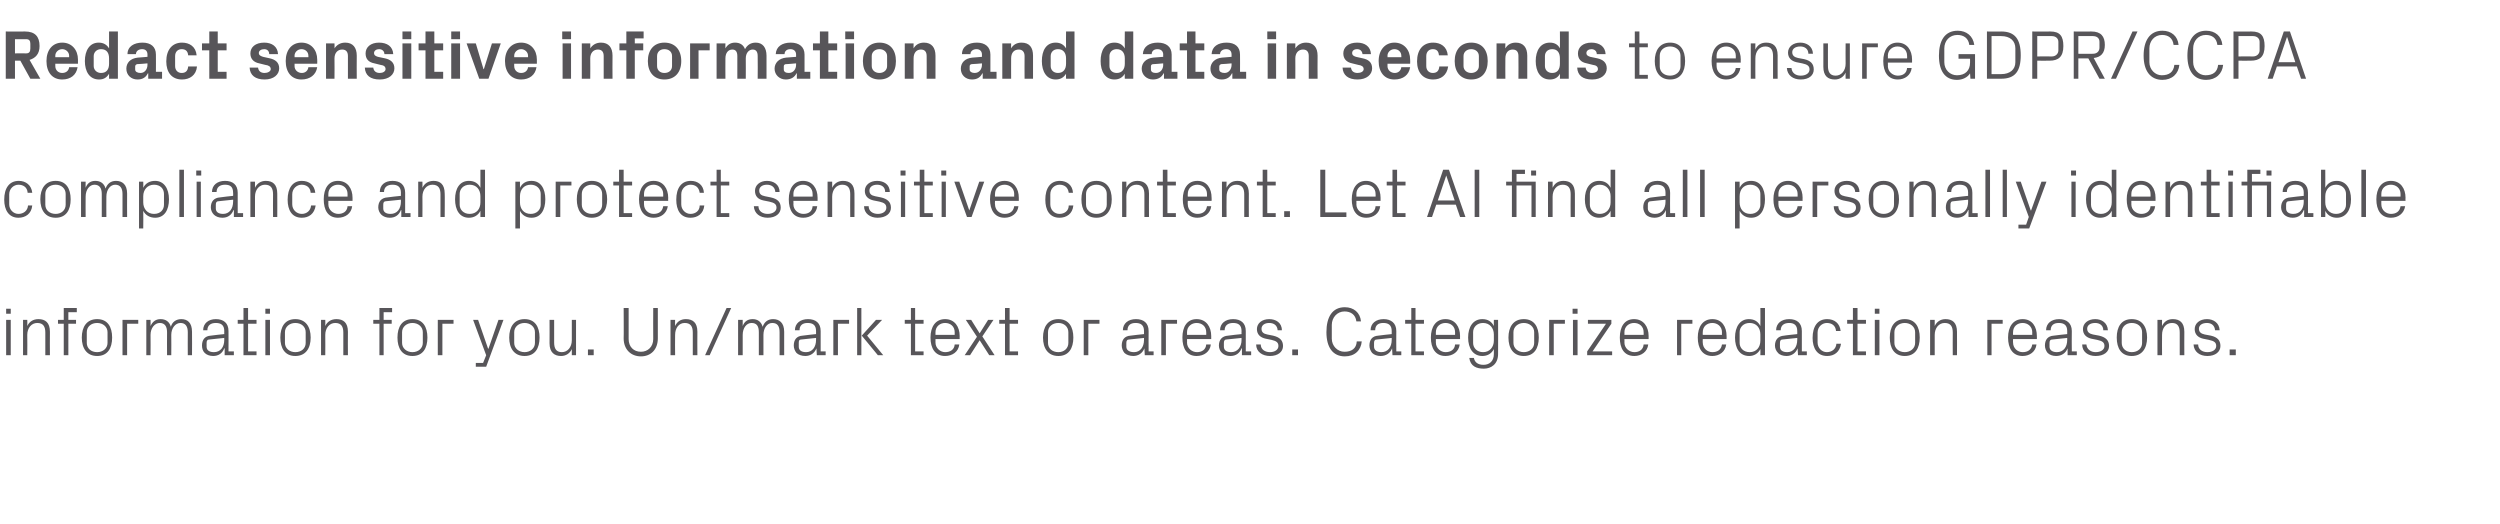<?xml version="1.0" standalone="no"?><!DOCTYPE svg PUBLIC "-//W3C//DTD SVG 1.1//EN" "http://www.w3.org/Graphics/SVG/1.1/DTD/svg11.dtd"><svg xmlns="http://www.w3.org/2000/svg" version="1.1" width="651px" height="136.5px" viewBox="0 -6 651 136.5" style="top:-6px">  <desc>Redact sensitive information and data in seconds to ensure GDPR/CCPA compliance and protect sensitive content. Let AI...</desc>  <defs/>  <g id="Polygon49565">    <path d="M 1.6 86.5 L 1.6 77.3 L 2.8 77.3 L 2.8 86.5 L 1.6 86.5 Z M 2.8 75.7 L 1.6 75.7 L 1.6 74.4 L 2.8 74.4 L 2.8 75.7 Z M 11.8 80.6 C 11.8 79.1 11.3 78.1 9.7 78.1 C 8.2 78.1 7.1 79.4 7.1 81.2 C 7.15 81.22 7.1 86.5 7.1 86.5 L 6 86.5 L 6 77.3 L 7.1 77.3 C 7.1 77.3 7.15 78.91 7.1 78.9 C 7.6 77.8 8.6 77.1 10 77.1 C 11.8 77.1 13 78 13 80.4 C 12.96 80.37 13 86.5 13 86.5 L 11.8 86.5 C 11.8 86.5 11.79 80.59 11.8 80.6 Z M 17.8 77.3 L 19.8 77.3 L 19.8 78.3 L 17.8 78.3 L 17.8 86.5 L 16.6 86.5 L 16.6 78.3 L 15.1 78.3 L 15.1 77.3 L 16.6 77.3 L 16.6 74.2 L 20 74.2 L 20 75.3 L 17.8 75.3 L 17.8 77.3 Z M 25.3 77.1 C 28 77.1 29.2 79.1 29.2 81.9 C 29.2 84.7 28 86.7 25.3 86.7 C 22.6 86.7 21.3 84.7 21.3 81.9 C 21.3 79.1 22.6 77.1 25.3 77.1 Z M 28 80.5 C 28 79.1 26.8 78.1 25.3 78.1 C 23.7 78.1 22.6 79.1 22.6 80.5 C 22.6 80.5 22.6 83.3 22.6 83.3 C 22.6 84.7 23.7 85.7 25.3 85.7 C 26.8 85.7 28 84.7 28 83.3 C 28 83.3 28 80.5 28 80.5 Z M 31.9 77.3 L 36 77.3 L 36 78.3 L 33.1 78.3 L 33.1 86.5 L 31.9 86.5 L 31.9 77.3 Z M 38.1 77.3 L 39.2 77.3 C 39.2 77.3 39.24 78.91 39.2 78.9 C 39.7 77.8 40.5 77.1 41.8 77.1 C 43.1 77.1 44.1 77.7 44.5 79.1 C 44.8 77.9 45.8 77.1 47.2 77.1 C 48.8 77.1 50 78 50 80.4 C 50.04 80.37 50 86.5 50 86.5 L 48.9 86.5 C 48.9 86.5 48.87 80.53 48.9 80.5 C 48.9 79 48.3 78.1 47 78.1 C 45.7 78.1 44.6 79.4 44.6 81.2 C 44.64 81.18 44.6 86.5 44.6 86.5 L 43.5 86.5 C 43.5 86.5 43.47 80.53 43.5 80.5 C 43.5 79 42.9 78.1 41.6 78.1 C 40.3 78.1 39.2 79.4 39.2 81.2 C 39.24 81.18 39.2 86.5 39.2 86.5 L 38.1 86.5 L 38.1 77.3 Z M 58.4 80.2 C 58.4 78.6 57.5 78.1 56.2 78.1 C 54.9 78.1 54 78.7 54 80 C 54 80 52.9 80 52.9 80 C 52.9 78.2 54.3 77.1 56.2 77.1 C 58.2 77.1 59.5 78.1 59.5 80.2 C 59.53 80.23 59.5 85.5 59.5 85.5 L 60.9 85.5 L 60.9 86.5 L 58.5 86.5 L 58.5 84.7 C 58.5 84.7 58.43 84.71 58.4 84.7 C 57.9 86 56.9 86.7 55.5 86.7 C 54.6 86.7 53.8 86.4 53.3 85.9 C 52.8 85.4 52.6 84.7 52.6 84 C 52.6 82.5 53.3 81.5 54.9 81.4 C 54.9 81.36 58.4 81 58.4 81 C 58.4 81 58.37 80.19 58.4 80.2 Z M 54.6 82.4 C 54 82.4 53.8 82.7 53.8 83.3 C 53.8 83.3 53.8 84.3 53.8 84.3 C 53.8 85.2 54.5 85.7 55.7 85.7 C 57.4 85.7 58.4 84.4 58.4 82.5 C 58.37 82.49 58.4 82 58.4 82 C 58.4 82 54.56 82.39 54.6 82.4 Z M 64.6 85.5 L 66.8 85.5 L 66.8 86.5 L 63.4 86.5 L 63.4 78.3 L 61.9 78.3 L 61.9 77.3 L 63.4 77.3 L 63.4 74.2 L 64.6 74.2 L 64.6 77.3 L 66.8 77.3 L 66.8 78.3 L 64.6 78.3 L 64.6 85.5 Z M 69.1 86.5 L 69.1 77.3 L 70.3 77.3 L 70.3 86.5 L 69.1 86.5 Z M 70.3 75.7 L 69.1 75.7 L 69.1 74.4 L 70.3 74.4 L 70.3 75.7 Z M 76.9 77.1 C 79.6 77.1 80.9 79.1 80.9 81.9 C 80.9 84.7 79.6 86.7 76.9 86.7 C 74.2 86.7 73 84.7 73 81.9 C 73 79.1 74.2 77.1 76.9 77.1 Z M 79.6 80.5 C 79.6 79.1 78.5 78.1 76.9 78.1 C 75.4 78.1 74.2 79.1 74.2 80.5 C 74.2 80.5 74.2 83.3 74.2 83.3 C 74.2 84.7 75.4 85.7 76.9 85.7 C 78.5 85.7 79.6 84.7 79.6 83.3 C 79.6 83.3 79.6 80.5 79.6 80.5 Z M 89.4 80.6 C 89.4 79.1 88.9 78.1 87.3 78.1 C 85.8 78.1 84.7 79.4 84.7 81.2 C 84.74 81.22 84.7 86.5 84.7 86.5 L 83.6 86.5 L 83.6 77.3 L 84.7 77.3 C 84.7 77.3 84.74 78.91 84.7 78.9 C 85.2 77.8 86.2 77.1 87.6 77.1 C 89.4 77.1 90.6 78 90.6 80.4 C 90.56 80.37 90.6 86.5 90.6 86.5 L 89.4 86.5 C 89.4 86.5 89.39 80.59 89.4 80.6 Z M 99.9 77.3 L 102 77.3 L 102 78.3 L 99.9 78.3 L 99.9 86.5 L 98.8 86.5 L 98.8 78.3 L 97.2 78.3 L 97.2 77.3 L 98.8 77.3 L 98.8 74.2 L 102.1 74.2 L 102.1 75.3 L 99.9 75.3 L 99.9 77.3 Z M 107.4 77.1 C 110.1 77.1 111.3 79.1 111.3 81.9 C 111.3 84.7 110.1 86.7 107.4 86.7 C 104.7 86.7 103.5 84.7 103.5 81.9 C 103.5 79.1 104.7 77.1 107.4 77.1 Z M 110.1 80.5 C 110.1 79.1 108.9 78.1 107.4 78.1 C 105.9 78.1 104.7 79.1 104.7 80.5 C 104.7 80.5 104.7 83.3 104.7 83.3 C 104.7 84.7 105.9 85.7 107.4 85.7 C 108.9 85.7 110.1 84.7 110.1 83.3 C 110.1 83.3 110.1 80.5 110.1 80.5 Z M 114 77.3 L 118.1 77.3 L 118.1 78.3 L 115.2 78.3 L 115.2 86.5 L 114 86.5 L 114 77.3 Z M 127.2 84.8 L 129.8 77.3 L 131.1 77.3 L 126.6 89.5 L 123.9 89.5 L 123.9 88.5 L 125.8 88.5 L 126.6 86.5 L 123.2 77.3 L 124.5 77.3 L 127.1 84.8 L 127.2 84.8 Z M 136.6 77.1 C 139.3 77.1 140.5 79.1 140.5 81.9 C 140.5 84.7 139.3 86.7 136.6 86.7 C 133.9 86.7 132.6 84.7 132.6 81.9 C 132.6 79.1 133.9 77.1 136.6 77.1 Z M 139.3 80.5 C 139.3 79.1 138.1 78.1 136.6 78.1 C 135.1 78.1 133.9 79.1 133.9 80.5 C 133.9 80.5 133.9 83.3 133.9 83.3 C 133.9 84.7 135.1 85.7 136.6 85.7 C 138.1 85.7 139.3 84.7 139.3 83.3 C 139.3 83.3 139.3 80.5 139.3 80.5 Z M 144.3 83.2 C 144.3 84.7 144.8 85.7 146.3 85.7 C 147.8 85.7 148.9 84.4 148.9 82.6 C 148.88 82.58 148.9 77.3 148.9 77.3 L 150 77.3 L 150 86.5 L 148.9 86.5 C 148.9 86.5 148.88 84.89 148.9 84.9 C 148.4 86 147.4 86.7 146.1 86.7 C 144.4 86.7 143.1 85.8 143.1 83.4 C 143.13 83.43 143.1 77.3 143.1 77.3 L 144.3 77.3 C 144.3 77.3 144.3 83.23 144.3 83.2 Z M 154.6 86.5 L 153.1 86.5 L 153.1 85 L 154.6 85 L 154.6 86.5 Z M 170.1 74.2 L 171.3 74.2 C 171.3 74.2 171.3 82.13 171.3 82.1 C 171.3 85 169.5 86.8 166.9 86.8 C 164.3 86.8 162.4 85 162.4 82.1 C 162.45 82.13 162.4 74.2 162.4 74.2 L 163.7 74.2 C 163.7 74.2 163.71 82.26 163.7 82.3 C 163.7 84.3 165 85.6 166.9 85.6 C 168.7 85.6 170.1 84.3 170.1 82.3 C 170.06 82.26 170.1 74.2 170.1 74.2 Z M 180.4 80.6 C 180.4 79.1 179.9 78.1 178.3 78.1 C 176.8 78.1 175.8 79.4 175.8 81.2 C 175.75 81.22 175.8 86.5 175.8 86.5 L 174.6 86.5 L 174.6 77.3 L 175.8 77.3 C 175.8 77.3 175.75 78.91 175.8 78.9 C 176.3 77.8 177.2 77.1 178.6 77.1 C 180.4 77.1 181.6 78 181.6 80.4 C 181.56 80.37 181.6 86.5 181.6 86.5 L 180.4 86.5 C 180.4 86.5 180.39 80.59 180.4 80.6 Z M 184.8 86.5 L 183.6 86.5 L 189.2 74.2 L 190.4 74.2 L 184.8 86.5 Z M 192.2 77.3 L 193.4 77.3 C 193.4 77.3 193.39 78.91 193.4 78.9 C 193.8 77.8 194.6 77.1 196 77.1 C 197.2 77.1 198.2 77.7 198.6 79.1 C 199 77.9 199.9 77.1 201.3 77.1 C 202.9 77.1 204.2 78 204.2 80.4 C 204.19 80.37 204.2 86.5 204.2 86.5 L 203 86.5 C 203 86.5 203.02 80.53 203 80.5 C 203 79 202.5 78.1 201.1 78.1 C 199.8 78.1 198.8 79.4 198.8 81.2 C 198.79 81.18 198.8 86.5 198.8 86.5 L 197.6 86.5 C 197.6 86.5 197.62 80.53 197.6 80.5 C 197.6 79 197.1 78.1 195.7 78.1 C 194.4 78.1 193.4 79.4 193.4 81.2 C 193.39 81.18 193.4 86.5 193.4 86.5 L 192.2 86.5 L 192.2 77.3 Z M 212.5 80.2 C 212.5 78.6 211.6 78.1 210.3 78.1 C 209 78.1 208.2 78.7 208.2 80 C 208.2 80 207 80 207 80 C 207 78.2 208.4 77.1 210.4 77.1 C 212.4 77.1 213.7 78.1 213.7 80.2 C 213.68 80.23 213.7 85.5 213.7 85.5 L 215 85.5 L 215 86.5 L 212.7 86.5 L 212.6 84.7 C 212.6 84.7 212.58 84.71 212.6 84.7 C 212.1 86 211 86.7 209.7 86.7 C 208.8 86.7 207.9 86.4 207.4 85.9 C 207 85.4 206.7 84.7 206.7 84 C 206.7 82.5 207.4 81.5 209 81.4 C 209.05 81.36 212.5 81 212.5 81 C 212.5 81 212.52 80.19 212.5 80.2 Z M 208.7 82.4 C 208.1 82.4 208 82.7 208 83.3 C 208 83.3 208 84.3 208 84.3 C 208 85.2 208.7 85.7 209.9 85.7 C 211.5 85.7 212.5 84.4 212.5 82.5 C 212.52 82.49 212.5 82 212.5 82 C 212.5 82 208.71 82.39 208.7 82.4 Z M 217 77.3 L 221.1 77.3 L 221.1 78.3 L 218.2 78.3 L 218.2 86.5 L 217 86.5 L 217 77.3 Z M 224.4 81.4 L 228.1 77.3 L 229.7 77.3 L 225.8 81.4 L 230 86.5 L 228.6 86.5 L 224.4 81.4 Z M 224.3 86.5 L 223.2 86.5 L 223.2 74.2 L 224.3 74.2 L 224.3 86.5 Z M 238.3 85.5 L 240.5 85.5 L 240.5 86.5 L 237.2 86.5 L 237.2 78.3 L 235.6 78.3 L 235.6 77.3 L 237.2 77.3 L 237.2 74.2 L 238.3 74.2 L 238.3 77.3 L 240.5 77.3 L 240.5 78.3 L 238.3 78.3 L 238.3 85.5 Z M 248.6 80.5 C 248.6 79 247.5 78.1 246.1 78.1 C 244.8 78.1 243.6 79 243.6 80.5 C 243.61 80.55 243.6 81.2 243.6 81.2 L 248.6 81.2 C 248.6 81.2 248.61 80.55 248.6 80.5 Z M 249.8 83.7 C 249.6 85.6 248 86.7 246.1 86.7 C 243.5 86.7 242.3 84.7 242.3 81.9 C 242.3 79.1 243.6 77.1 246.1 77.1 C 248.6 77.1 249.9 79.1 249.9 81.5 C 249.87 81.49 249.9 82.3 249.9 82.3 L 243.6 82.3 C 243.6 82.3 243.61 83.25 243.6 83.2 C 243.6 84.7 244.9 85.7 246.1 85.7 C 247.4 85.7 248.5 85.1 248.6 83.7 C 248.6 83.7 249.8 83.7 249.8 83.7 Z M 254.4 81.7 L 251.5 77.3 L 252.9 77.3 L 255.1 80.8 L 257.3 77.3 L 258.7 77.3 L 255.8 81.6 L 259 86.5 L 257.6 86.5 L 255.1 82.6 L 252.6 86.5 L 251.2 86.5 L 254.4 81.7 Z M 262.9 85.5 L 265.1 85.5 L 265.1 86.5 L 261.7 86.5 L 261.7 78.3 L 260.2 78.3 L 260.2 77.3 L 261.7 77.3 L 261.7 74.2 L 262.9 74.2 L 262.9 77.3 L 265.1 77.3 L 265.1 78.3 L 262.9 78.3 L 262.9 85.5 Z M 275.6 77.1 C 278.3 77.1 279.5 79.1 279.5 81.9 C 279.5 84.7 278.3 86.7 275.6 86.7 C 272.9 86.7 271.6 84.7 271.6 81.9 C 271.6 79.1 272.9 77.1 275.6 77.1 Z M 278.2 80.5 C 278.2 79.1 277.1 78.1 275.6 78.1 C 274 78.1 272.9 79.1 272.9 80.5 C 272.9 80.5 272.9 83.3 272.9 83.3 C 272.9 84.7 274 85.7 275.6 85.7 C 277.1 85.7 278.2 84.7 278.2 83.3 C 278.2 83.3 278.2 80.5 278.2 80.5 Z M 282.2 77.3 L 286.3 77.3 L 286.3 78.3 L 283.4 78.3 L 283.4 86.5 L 282.2 86.5 L 282.2 77.3 Z M 297.9 80.2 C 297.9 78.6 297 78.1 295.7 78.1 C 294.4 78.1 293.6 78.7 293.6 80 C 293.6 80 292.4 80 292.4 80 C 292.4 78.2 293.8 77.1 295.8 77.1 C 297.8 77.1 299.1 78.1 299.1 80.2 C 299.07 80.23 299.1 85.5 299.1 85.5 L 300.4 85.5 L 300.4 86.5 L 298.1 86.5 L 298 84.7 C 298 84.7 297.97 84.71 298 84.7 C 297.5 86 296.4 86.7 295.1 86.7 C 294.2 86.7 293.3 86.4 292.8 85.9 C 292.4 85.4 292.1 84.7 292.1 84 C 292.1 82.5 292.8 81.5 294.4 81.4 C 294.44 81.36 297.9 81 297.9 81 C 297.9 81 297.91 80.19 297.9 80.2 Z M 294.1 82.4 C 293.5 82.4 293.3 82.7 293.3 83.3 C 293.3 83.3 293.3 84.3 293.3 84.3 C 293.3 85.2 294.1 85.7 295.3 85.7 C 296.9 85.7 297.9 84.4 297.9 82.5 C 297.91 82.49 297.9 82 297.9 82 C 297.9 82 294.1 82.39 294.1 82.4 Z M 302.4 77.3 L 306.5 77.3 L 306.5 78.3 L 303.6 78.3 L 303.6 86.5 L 302.4 86.5 L 302.4 77.3 Z M 314.1 80.5 C 314.1 79 313 78.1 311.6 78.1 C 310.3 78.1 309.1 79 309.1 80.5 C 309.13 80.55 309.1 81.2 309.1 81.2 L 314.1 81.2 C 314.1 81.2 314.13 80.55 314.1 80.5 Z M 315.3 83.7 C 315.1 85.6 313.5 86.7 311.6 86.7 C 309 86.7 307.9 84.7 307.9 81.9 C 307.9 79.1 309.1 77.1 311.6 77.1 C 314.1 77.1 315.4 79.1 315.4 81.5 C 315.39 81.49 315.4 82.3 315.4 82.3 L 309.1 82.3 C 309.1 82.3 309.13 83.25 309.1 83.2 C 309.1 84.7 310.4 85.7 311.7 85.7 C 312.9 85.7 314 85.1 314.1 83.7 C 314.1 83.7 315.3 83.7 315.3 83.7 Z M 323.3 80.2 C 323.3 78.6 322.4 78.1 321.1 78.1 C 319.8 78.1 318.9 78.7 318.9 80 C 318.9 80 317.7 80 317.7 80 C 317.7 78.2 319.1 77.1 321.1 77.1 C 323.1 77.1 324.4 78.1 324.4 80.2 C 324.41 80.23 324.4 85.5 324.4 85.5 L 325.8 85.5 L 325.8 86.5 L 323.4 86.5 L 323.4 84.7 C 323.4 84.7 323.31 84.71 323.3 84.7 C 322.8 86 321.8 86.7 320.4 86.7 C 319.5 86.7 318.7 86.4 318.2 85.9 C 317.7 85.4 317.4 84.7 317.4 84 C 317.4 82.5 318.2 81.5 319.8 81.4 C 319.78 81.36 323.3 81 323.3 81 C 323.3 81 323.26 80.19 323.3 80.2 Z M 319.4 82.4 C 318.9 82.4 318.7 82.7 318.7 83.3 C 318.7 83.3 318.7 84.3 318.7 84.3 C 318.7 85.2 319.4 85.7 320.6 85.7 C 322.2 85.7 323.3 84.4 323.3 82.5 C 323.26 82.49 323.3 82 323.3 82 C 323.3 82 319.44 82.39 319.4 82.4 Z M 331.5 81.4 C 333.2 81.8 334.1 82.6 334.1 84.1 C 334.1 85.6 332.8 86.7 330.7 86.7 C 328.7 86.7 327.1 85.6 327.1 83.7 C 327.1 83.7 328.3 83.7 328.3 83.7 C 328.3 85 329.4 85.7 330.7 85.7 C 331.9 85.7 332.9 85.1 332.9 84.1 C 332.9 83.2 332.4 82.8 331.1 82.5 C 331.1 82.5 329.6 82.2 329.6 82.2 C 328.2 81.9 327.3 81.1 327.3 79.7 C 327.3 78.2 328.6 77.1 330.5 77.1 C 332.2 77.1 333.8 78 333.8 80 C 333.8 80 332.7 80 332.7 80 C 332.6 78.7 331.7 78.1 330.5 78.1 C 329.3 78.1 328.5 78.7 328.5 79.6 C 328.5 80.5 329 80.9 330 81.1 C 330 81.1 331.5 81.4 331.5 81.4 Z M 338 86.5 L 336.5 86.5 L 336.5 85 L 338 85 L 338 86.5 Z M 345.4 80.5 C 345.4 76.6 346.9 74 350.2 74 C 352.5 74 354.2 75.4 354.4 77.7 C 354.4 77.7 353.2 77.7 353.2 77.7 C 353 75.9 351.7 75.1 350.1 75.1 C 348.2 75.1 346.8 76.7 346.8 78.6 C 346.8 78.6 346.8 82.2 346.8 82.2 C 346.8 84.1 348.3 85.6 350.1 85.6 C 351.9 85.6 353.2 84.8 353.3 82.9 C 353.3 82.9 354.6 82.9 354.6 82.9 C 354.4 85.2 352.8 86.8 350.2 86.8 C 347.1 86.8 345.4 84.5 345.4 80.5 Z M 362.4 80.2 C 362.4 78.6 361.5 78.1 360.2 78.1 C 358.9 78.1 358.1 78.7 358.1 80 C 358.1 80 356.9 80 356.9 80 C 356.9 78.2 358.3 77.1 360.3 77.1 C 362.2 77.1 363.6 78.1 363.6 80.2 C 363.56 80.23 363.6 85.5 363.6 85.5 L 364.9 85.5 L 364.9 86.5 L 362.6 86.5 L 362.5 84.7 C 362.5 84.7 362.46 84.71 362.5 84.7 C 362 86 360.9 86.7 359.5 86.7 C 358.6 86.7 357.8 86.4 357.3 85.9 C 356.9 85.4 356.6 84.7 356.6 84 C 356.6 82.5 357.3 81.5 358.9 81.4 C 358.93 81.36 362.4 81 362.4 81 C 362.4 81 362.41 80.19 362.4 80.2 Z M 358.6 82.4 C 358 82.4 357.8 82.7 357.8 83.3 C 357.8 83.3 357.8 84.3 357.8 84.3 C 357.8 85.2 358.6 85.7 359.7 85.7 C 361.4 85.7 362.4 84.4 362.4 82.5 C 362.41 82.49 362.4 82 362.4 82 C 362.4 82 358.59 82.39 358.6 82.4 Z M 368.6 85.5 L 370.8 85.5 L 370.8 86.5 L 367.5 86.5 L 367.5 78.3 L 365.9 78.3 L 365.9 77.3 L 367.5 77.3 L 367.5 74.2 L 368.6 74.2 L 368.6 77.3 L 370.8 77.3 L 370.8 78.3 L 368.6 78.3 L 368.6 85.5 Z M 378.9 80.5 C 378.9 79 377.8 78.1 376.4 78.1 C 375.1 78.1 373.9 79 373.9 80.5 C 373.91 80.55 373.9 81.2 373.9 81.2 L 378.9 81.2 C 378.9 81.2 378.91 80.55 378.9 80.5 Z M 380.1 83.7 C 379.9 85.6 378.3 86.7 376.4 86.7 C 373.8 86.7 372.6 84.7 372.6 81.9 C 372.6 79.1 373.9 77.1 376.4 77.1 C 378.9 77.1 380.2 79.1 380.2 81.5 C 380.17 81.49 380.2 82.3 380.2 82.3 L 373.9 82.3 C 373.9 82.3 373.91 83.25 373.9 83.2 C 373.9 84.7 375.2 85.7 376.4 85.7 C 377.7 85.7 378.8 85.1 378.9 83.7 C 378.9 83.7 380.1 83.7 380.1 83.7 Z M 390.1 86.2 C 390.1 88.8 388.3 90 386.4 90 C 384.5 90 382.9 89.4 382.6 87.2 C 382.6 87.2 383.8 87.2 383.8 87.2 C 384 88.3 384.8 89 386.3 89 C 387.8 89 389 88.1 389 86.2 C 389 86.2 389 84.9 389 84.9 C 388.4 86.1 387.3 86.7 386 86.7 C 383.6 86.7 382.3 84.7 382.3 81.9 C 382.3 79.1 383.6 77.1 386 77.1 C 387.4 77.1 388.4 77.7 389 78.9 C 388.97 78.89 389 77.3 389 77.3 L 390.1 77.3 C 390.1 77.3 390.14 86.22 390.1 86.2 Z M 389 81.1 C 389 79.4 387.9 78.1 386.2 78.1 C 384.6 78.1 383.6 79.2 383.6 80.5 C 383.6 80.5 383.6 83.3 383.6 83.3 C 383.6 84.6 384.6 85.7 386.2 85.7 C 387.9 85.7 389 84.4 389 82.7 C 389 82.7 389 81.1 389 81.1 Z M 396.8 77.1 C 399.5 77.1 400.7 79.1 400.7 81.9 C 400.7 84.7 399.5 86.7 396.8 86.7 C 394.1 86.7 392.8 84.7 392.8 81.9 C 392.8 79.1 394.1 77.1 396.8 77.1 Z M 399.5 80.5 C 399.5 79.1 398.3 78.1 396.8 78.1 C 395.3 78.1 394.1 79.1 394.1 80.5 C 394.1 80.5 394.1 83.3 394.1 83.3 C 394.1 84.7 395.3 85.7 396.8 85.7 C 398.3 85.7 399.5 84.7 399.5 83.3 C 399.5 83.3 399.5 80.5 399.5 80.5 Z M 403.4 77.3 L 407.5 77.3 L 407.5 78.3 L 404.6 78.3 L 404.6 86.5 L 403.4 86.5 L 403.4 77.3 Z M 409.6 86.5 L 409.6 77.3 L 410.8 77.3 L 410.8 86.5 L 409.6 86.5 Z M 410.8 75.7 L 409.5 75.7 L 409.5 74.4 L 410.8 74.4 L 410.8 75.7 Z M 419.8 85.5 L 419.8 86.5 L 413.3 86.5 L 413.3 85.5 L 418.2 78.3 L 413.5 78.3 L 413.5 77.3 L 419.6 77.3 L 419.6 78.3 L 414.7 85.5 L 419.8 85.5 Z M 428 80.5 C 428 79 426.9 78.1 425.5 78.1 C 424.2 78.1 423 79 423 80.5 C 423.03 80.55 423 81.2 423 81.2 L 428 81.2 C 428 81.2 428.03 80.55 428 80.5 Z M 429.2 83.7 C 429 85.6 427.4 86.7 425.6 86.7 C 422.9 86.7 421.8 84.7 421.8 81.9 C 421.8 79.1 423 77.1 425.5 77.1 C 428 77.1 429.3 79.1 429.3 81.5 C 429.29 81.49 429.3 82.3 429.3 82.3 L 423 82.3 C 423 82.3 423.03 83.25 423 83.2 C 423 84.7 424.3 85.7 425.6 85.7 C 426.8 85.7 427.9 85.1 428 83.7 C 428 83.7 429.2 83.7 429.2 83.7 Z M 436.7 77.3 L 440.7 77.3 L 440.7 78.3 L 437.8 78.3 L 437.8 86.5 L 436.7 86.5 L 436.7 77.3 Z M 448.4 80.5 C 448.4 79 447.2 78.1 445.9 78.1 C 444.5 78.1 443.4 79 443.4 80.5 C 443.37 80.55 443.4 81.2 443.4 81.2 L 448.4 81.2 C 448.4 81.2 448.37 80.55 448.4 80.5 Z M 449.5 83.7 C 449.3 85.6 447.7 86.7 445.9 86.7 C 443.3 86.7 442.1 84.7 442.1 81.9 C 442.1 79.1 443.4 77.1 445.9 77.1 C 448.4 77.1 449.6 79.1 449.6 81.5 C 449.63 81.49 449.6 82.3 449.6 82.3 L 443.4 82.3 C 443.4 82.3 443.37 83.25 443.4 83.2 C 443.4 84.7 444.6 85.7 445.9 85.7 C 447.2 85.7 448.2 85.1 448.4 83.7 C 448.4 83.7 449.5 83.7 449.5 83.7 Z M 458.4 81.1 C 458.4 79.4 457.4 78.1 455.6 78.1 C 454 78.1 453 79.2 453 80.5 C 453 80.5 453 83.3 453 83.3 C 453 84.6 454 85.7 455.6 85.7 C 457.4 85.7 458.4 84.4 458.4 82.7 C 458.4 82.7 458.4 81.1 458.4 81.1 Z M 458.4 86.5 C 458.4 86.5 458.44 84.91 458.4 84.9 C 457.8 86.1 456.7 86.7 455.5 86.7 C 453 86.7 451.8 84.7 451.8 81.9 C 451.8 79.1 453.1 77.1 455.4 77.1 C 456.8 77.1 457.8 77.7 458.4 78.9 C 458.44 78.89 458.4 74.2 458.4 74.2 L 459.6 74.2 L 459.6 86.5 L 458.4 86.5 Z M 468 80.2 C 468 78.6 467.1 78.1 465.9 78.1 C 464.6 78.1 463.7 78.7 463.7 80 C 463.7 80 462.5 80 462.5 80 C 462.5 78.2 463.9 77.1 465.9 77.1 C 467.9 77.1 469.2 78.1 469.2 80.2 C 469.18 80.23 469.2 85.5 469.2 85.5 L 470.5 85.5 L 470.5 86.5 L 468.2 86.5 L 468.1 84.7 C 468.1 84.7 468.08 84.71 468.1 84.7 C 467.6 86 466.5 86.7 465.2 86.7 C 464.3 86.7 463.4 86.4 463 85.9 C 462.5 85.4 462.2 84.7 462.2 84 C 462.2 82.5 463 81.5 464.6 81.4 C 464.56 81.36 468 81 468 81 C 468 81 468.03 80.19 468 80.2 Z M 464.2 82.4 C 463.7 82.4 463.5 82.7 463.5 83.3 C 463.5 83.3 463.5 84.3 463.5 84.3 C 463.5 85.2 464.2 85.7 465.4 85.7 C 467 85.7 468 84.4 468 82.5 C 468.03 82.49 468 82 468 82 C 468 82 464.21 82.39 464.2 82.4 Z M 478.1 80.2 C 478 78.7 476.9 78.1 475.7 78.1 C 474.5 78.1 473.3 79.1 473.3 80.6 C 473.3 80.6 473.3 83.2 473.3 83.2 C 473.3 84.6 474.4 85.7 475.7 85.7 C 477 85.7 478.1 84.9 478.2 83.5 C 478.2 83.5 479.4 83.5 479.4 83.5 C 479.1 85.7 477.6 86.7 475.8 86.7 C 473.2 86.7 472 84.7 472 82 C 472 79 473.3 77.1 475.8 77.1 C 477.7 77.1 479.1 78.2 479.3 80.2 C 479.3 80.2 478.1 80.2 478.1 80.2 Z M 483.7 85.5 L 485.9 85.5 L 485.9 86.5 L 482.5 86.5 L 482.5 78.3 L 481 78.3 L 481 77.3 L 482.5 77.3 L 482.5 74.2 L 483.7 74.2 L 483.7 77.3 L 485.9 77.3 L 485.9 78.3 L 483.7 78.3 L 483.7 85.5 Z M 488.2 86.5 L 488.2 77.3 L 489.4 77.3 L 489.4 86.5 L 488.2 86.5 Z M 489.4 75.7 L 488.2 75.7 L 488.2 74.4 L 489.4 74.4 L 489.4 75.7 Z M 496 77.1 C 498.7 77.1 499.9 79.1 499.9 81.9 C 499.9 84.7 498.7 86.7 496 86.7 C 493.3 86.7 492.1 84.7 492.1 81.9 C 492.1 79.1 493.3 77.1 496 77.1 Z M 498.7 80.5 C 498.7 79.1 497.5 78.1 496 78.1 C 494.5 78.1 493.3 79.1 493.3 80.5 C 493.3 80.5 493.3 83.3 493.3 83.3 C 493.3 84.7 494.5 85.7 496 85.7 C 497.5 85.7 498.7 84.7 498.7 83.3 C 498.7 83.3 498.7 80.5 498.7 80.5 Z M 508.5 80.6 C 508.5 79.1 508 78.1 506.4 78.1 C 504.9 78.1 503.8 79.4 503.8 81.2 C 503.81 81.22 503.8 86.5 503.8 86.5 L 502.6 86.5 L 502.6 77.3 L 503.8 77.3 C 503.8 77.3 503.81 78.91 503.8 78.9 C 504.3 77.8 505.3 77.1 506.6 77.1 C 508.4 77.1 509.6 78 509.6 80.4 C 509.63 80.37 509.6 86.5 509.6 86.5 L 508.5 86.5 C 508.5 86.5 508.46 80.59 508.5 80.6 Z M 517.5 77.3 L 521.5 77.3 L 521.5 78.3 L 518.6 78.3 L 518.6 86.5 L 517.5 86.5 L 517.5 77.3 Z M 529.2 80.5 C 529.2 79 528 78.1 526.7 78.1 C 525.3 78.1 524.2 79 524.2 80.5 C 524.17 80.55 524.2 81.2 524.2 81.2 L 529.2 81.2 C 529.2 81.2 529.17 80.55 529.2 80.5 Z M 530.3 83.7 C 530.1 85.6 528.5 86.7 526.7 86.7 C 524.1 86.7 522.9 84.7 522.9 81.9 C 522.9 79.1 524.2 77.1 526.7 77.1 C 529.2 77.1 530.4 79.1 530.4 81.5 C 530.43 81.49 530.4 82.3 530.4 82.3 L 524.2 82.3 C 524.2 82.3 524.17 83.25 524.2 83.2 C 524.2 84.7 525.4 85.7 526.7 85.7 C 528 85.7 529 85.1 529.2 83.7 C 529.2 83.7 530.3 83.7 530.3 83.7 Z M 538.3 80.2 C 538.3 78.6 537.4 78.1 536.1 78.1 C 534.8 78.1 534 78.7 534 80 C 534 80 532.8 80 532.8 80 C 532.8 78.2 534.2 77.1 536.2 77.1 C 538.1 77.1 539.5 78.1 539.5 80.2 C 539.45 80.23 539.5 85.5 539.5 85.5 L 540.8 85.5 L 540.8 86.5 L 538.4 86.5 L 538.4 84.7 C 538.4 84.7 538.35 84.71 538.4 84.7 C 537.9 86 536.8 86.7 535.4 86.7 C 534.5 86.7 533.7 86.4 533.2 85.9 C 532.8 85.4 532.5 84.7 532.5 84 C 532.5 82.5 533.2 81.5 534.8 81.4 C 534.83 81.36 538.3 81 538.3 81 C 538.3 81 538.3 80.19 538.3 80.2 Z M 534.5 82.4 C 533.9 82.4 533.7 82.7 533.7 83.3 C 533.7 83.3 533.7 84.3 533.7 84.3 C 533.7 85.2 534.5 85.7 535.6 85.7 C 537.3 85.7 538.3 84.4 538.3 82.5 C 538.3 82.49 538.3 82 538.3 82 C 538.3 82 534.48 82.39 534.5 82.4 Z M 546.6 81.4 C 548.3 81.8 549.2 82.6 549.2 84.1 C 549.2 85.6 547.9 86.7 545.7 86.7 C 543.7 86.7 542.2 85.6 542.2 83.7 C 542.2 83.7 543.3 83.7 543.3 83.7 C 543.4 85 544.5 85.7 545.7 85.7 C 547 85.7 548 85.1 548 84.1 C 548 83.2 547.5 82.8 546.1 82.5 C 546.1 82.5 544.6 82.2 544.6 82.2 C 543.3 81.9 542.4 81.1 542.4 79.7 C 542.4 78.2 543.7 77.1 545.6 77.1 C 547.2 77.1 548.8 78 548.9 80 C 548.9 80 547.7 80 547.7 80 C 547.7 78.7 546.7 78.1 545.6 78.1 C 544.3 78.1 543.5 78.7 543.5 79.6 C 543.5 80.5 544.1 80.9 545 81.1 C 545 81.1 546.6 81.4 546.6 81.4 Z M 555.1 77.1 C 557.8 77.1 559.1 79.1 559.1 81.9 C 559.1 84.7 557.8 86.7 555.1 86.7 C 552.4 86.7 551.2 84.7 551.2 81.9 C 551.2 79.1 552.4 77.1 555.1 77.1 Z M 557.8 80.5 C 557.8 79.1 556.7 78.1 555.1 78.1 C 553.6 78.1 552.5 79.1 552.5 80.5 C 552.5 80.5 552.5 83.3 552.5 83.3 C 552.5 84.7 553.6 85.7 555.1 85.7 C 556.7 85.7 557.8 84.7 557.8 83.3 C 557.8 83.3 557.8 80.5 557.8 80.5 Z M 567.6 80.6 C 567.6 79.1 567.1 78.1 565.6 78.1 C 564 78.1 563 79.4 563 81.2 C 562.96 81.22 563 86.5 563 86.5 L 561.8 86.5 L 561.8 77.3 L 563 77.3 C 563 77.3 562.96 78.91 563 78.9 C 563.5 77.8 564.4 77.1 565.8 77.1 C 567.6 77.1 568.8 78 568.8 80.4 C 568.77 80.37 568.8 86.5 568.8 86.5 L 567.6 86.5 C 567.6 86.5 567.6 80.59 567.6 80.6 Z M 575.7 81.4 C 577.4 81.8 578.2 82.6 578.2 84.1 C 578.2 85.6 576.9 86.7 574.8 86.7 C 572.8 86.7 571.3 85.6 571.2 83.7 C 571.2 83.7 572.4 83.7 572.4 83.7 C 572.4 85 573.5 85.7 574.8 85.7 C 576.1 85.7 577.1 85.1 577.1 84.1 C 577.1 83.2 576.6 82.8 575.2 82.5 C 575.2 82.5 573.7 82.2 573.7 82.2 C 572.4 81.9 571.5 81.1 571.5 79.7 C 571.5 78.2 572.8 77.1 574.7 77.1 C 576.3 77.1 577.9 78 578 80 C 578 80 576.8 80 576.8 80 C 576.7 78.7 575.8 78.1 574.7 78.1 C 573.4 78.1 572.6 78.7 572.6 79.6 C 572.6 80.5 573.2 80.9 574.1 81.1 C 574.1 81.1 575.7 81.4 575.7 81.4 Z M 582.2 86.5 L 580.6 86.5 L 580.6 85 L 582.2 85 L 582.2 86.5 Z " stroke="none" fill="#575559"/>  </g>  <g id="Polygon49564">    <path d="M 7.2 44.2 C 7.1 42.7 6 42.1 4.8 42.1 C 3.6 42.1 2.4 43.1 2.4 44.6 C 2.4 44.6 2.4 47.2 2.4 47.2 C 2.4 48.6 3.5 49.7 4.8 49.7 C 6.1 49.7 7.2 48.9 7.3 47.5 C 7.3 47.5 8.4 47.5 8.4 47.5 C 8.2 49.7 6.6 50.7 4.8 50.7 C 2.3 50.7 1.1 48.7 1.1 46 C 1.1 43 2.4 41.1 4.9 41.1 C 6.7 41.1 8.2 42.2 8.4 44.2 C 8.4 44.2 7.2 44.2 7.2 44.2 Z M 14.5 41.1 C 17.2 41.1 18.4 43.1 18.4 45.9 C 18.4 48.7 17.2 50.7 14.5 50.7 C 11.8 50.7 10.5 48.7 10.5 45.9 C 10.5 43.1 11.8 41.1 14.5 41.1 Z M 17.1 44.5 C 17.1 43.1 16 42.1 14.5 42.1 C 12.9 42.1 11.8 43.1 11.8 44.5 C 11.8 44.5 11.8 47.3 11.8 47.3 C 11.8 48.7 12.9 49.7 14.5 49.7 C 16 49.7 17.1 48.7 17.1 47.3 C 17.1 47.3 17.1 44.5 17.1 44.5 Z M 21.1 41.3 L 22.3 41.3 C 22.3 41.3 22.27 42.91 22.3 42.9 C 22.7 41.8 23.5 41.1 24.8 41.1 C 26.1 41.1 27.1 41.7 27.5 43.1 C 27.9 41.9 28.8 41.1 30.2 41.1 C 31.8 41.1 33.1 42 33.1 44.4 C 33.07 44.37 33.1 50.5 33.1 50.5 L 31.9 50.5 C 31.9 50.5 31.9 44.53 31.9 44.5 C 31.9 43 31.3 42.1 30 42.1 C 28.7 42.1 27.7 43.4 27.7 45.2 C 27.67 45.18 27.7 50.5 27.7 50.5 L 26.5 50.5 C 26.5 50.5 26.5 44.53 26.5 44.5 C 26.5 43 25.9 42.1 24.6 42.1 C 23.3 42.1 22.3 43.4 22.3 45.2 C 22.27 45.18 22.3 50.5 22.3 50.5 L 21.1 50.5 L 21.1 41.3 Z M 37.3 46.7 C 37.3 48.4 38.4 49.7 40.1 49.7 C 41.8 49.7 42.7 48.6 42.7 47.3 C 42.7 47.3 42.7 44.5 42.7 44.5 C 42.7 43.2 41.8 42.1 40.1 42.1 C 38.4 42.1 37.3 43.4 37.3 45.1 C 37.3 45.1 37.3 46.7 37.3 46.7 Z M 36.2 53.5 L 36.2 41.3 L 37.3 41.3 C 37.3 41.3 37.35 42.89 37.3 42.9 C 37.9 41.7 39 41.1 40.4 41.1 C 42.7 41.1 44 43.1 44 45.9 C 44 48.7 42.8 50.7 40.4 50.7 C 39.1 50.7 37.9 50.1 37.3 48.9 C 37.35 48.91 37.3 53.5 37.3 53.5 L 36.2 53.5 Z M 46.7 50.5 L 46.7 38.2 L 47.9 38.2 L 47.9 50.5 L 46.7 50.5 Z M 51.2 50.5 L 51.2 41.3 L 52.3 41.3 L 52.3 50.5 L 51.2 50.5 Z M 52.4 39.7 L 51.1 39.7 L 51.1 38.4 L 52.4 38.4 L 52.4 39.7 Z M 60.7 44.2 C 60.7 42.6 59.9 42.1 58.6 42.1 C 57.3 42.1 56.4 42.7 56.4 44 C 56.4 44 55.2 44 55.2 44 C 55.2 42.2 56.6 41.1 58.6 41.1 C 60.6 41.1 61.9 42.1 61.9 44.2 C 61.9 44.23 61.9 49.5 61.9 49.5 L 63.3 49.5 L 63.3 50.5 L 60.9 50.5 L 60.9 48.7 C 60.9 48.7 60.8 48.71 60.8 48.7 C 60.3 50 59.3 50.7 57.9 50.7 C 57 50.7 56.2 50.4 55.7 49.9 C 55.2 49.4 54.9 48.7 54.9 48 C 54.9 46.5 55.7 45.5 57.3 45.4 C 57.28 45.36 60.7 45 60.7 45 C 60.7 45 60.75 44.19 60.7 44.2 Z M 56.9 46.4 C 56.4 46.4 56.2 46.7 56.2 47.3 C 56.2 47.3 56.2 48.3 56.2 48.3 C 56.2 49.2 56.9 49.7 58.1 49.7 C 59.7 49.7 60.7 48.4 60.7 46.5 C 60.75 46.49 60.7 46 60.7 46 C 60.7 46 56.93 46.39 56.9 46.4 Z M 71.1 44.6 C 71.1 43.1 70.6 42.1 69 42.1 C 67.5 42.1 66.4 43.4 66.4 45.2 C 66.42 45.22 66.4 50.5 66.4 50.5 L 65.2 50.5 L 65.2 41.3 L 66.4 41.3 C 66.4 41.3 66.42 42.91 66.4 42.9 C 66.9 41.8 67.9 41.1 69.2 41.1 C 71 41.1 72.2 42 72.2 44.4 C 72.23 44.37 72.2 50.5 72.2 50.5 L 71.1 50.5 C 71.1 50.5 71.06 44.59 71.1 44.6 Z M 80.9 44.2 C 80.8 42.7 79.7 42.1 78.5 42.1 C 77.3 42.1 76.1 43.1 76.1 44.6 C 76.1 44.6 76.1 47.2 76.1 47.2 C 76.1 48.6 77.2 49.7 78.6 49.7 C 79.8 49.7 80.9 48.9 81 47.5 C 81 47.5 82.2 47.5 82.2 47.5 C 81.9 49.7 80.4 50.7 78.6 50.7 C 76 50.7 74.9 48.7 74.9 46 C 74.9 43 76.2 41.1 78.6 41.1 C 80.5 41.1 81.9 42.2 82.1 44.2 C 82.1 44.2 80.9 44.2 80.9 44.2 Z M 90.5 44.5 C 90.5 43 89.4 42.1 88 42.1 C 86.7 42.1 85.5 43 85.5 44.5 C 85.52 44.55 85.5 45.2 85.5 45.2 L 90.5 45.2 C 90.5 45.2 90.52 44.55 90.5 44.5 Z M 91.7 47.7 C 91.5 49.6 89.9 50.7 88 50.7 C 85.4 50.7 84.3 48.7 84.3 45.9 C 84.3 43.1 85.5 41.1 88 41.1 C 90.5 41.1 91.8 43.1 91.8 45.5 C 91.78 45.49 91.8 46.3 91.8 46.3 L 85.5 46.3 C 85.5 46.3 85.52 47.25 85.5 47.2 C 85.5 48.7 86.8 49.7 88.1 49.7 C 89.3 49.7 90.4 49.1 90.5 47.7 C 90.5 47.7 91.7 47.7 91.7 47.7 Z M 104.4 44.2 C 104.4 42.6 103.5 42.1 102.2 42.1 C 100.9 42.1 100 42.7 100 44 C 100 44 98.9 44 98.9 44 C 98.9 42.2 100.2 41.1 102.2 41.1 C 104.2 41.1 105.5 42.1 105.5 44.2 C 105.51 44.23 105.5 49.5 105.5 49.5 L 106.9 49.5 L 106.9 50.5 L 104.5 50.5 L 104.5 48.7 C 104.5 48.7 104.42 48.71 104.4 48.7 C 103.9 50 102.9 50.7 101.5 50.7 C 100.6 50.7 99.8 50.4 99.3 49.9 C 98.8 49.4 98.5 48.7 98.5 48 C 98.5 46.5 99.3 45.5 100.9 45.4 C 100.89 45.36 104.4 45 104.4 45 C 104.4 45 104.36 44.19 104.4 44.2 Z M 100.5 46.4 C 100 46.4 99.8 46.7 99.8 47.3 C 99.8 47.3 99.8 48.3 99.8 48.3 C 99.8 49.2 100.5 49.7 101.7 49.7 C 103.4 49.7 104.4 48.4 104.4 46.5 C 104.36 46.49 104.4 46 104.4 46 C 104.4 46 100.55 46.39 100.5 46.4 Z M 114.7 44.6 C 114.7 43.1 114.2 42.1 112.6 42.1 C 111.1 42.1 110 43.4 110 45.2 C 110.03 45.22 110 50.5 110 50.5 L 108.9 50.5 L 108.9 41.3 L 110 41.3 C 110 41.3 110.03 42.91 110 42.9 C 110.5 41.8 111.5 41.1 112.9 41.1 C 114.6 41.1 115.8 42 115.8 44.4 C 115.85 44.37 115.8 50.5 115.8 50.5 L 114.7 50.5 C 114.7 50.5 114.68 44.59 114.7 44.6 Z M 125.1 45.1 C 125.1 43.4 124.1 42.1 122.3 42.1 C 120.7 42.1 119.7 43.2 119.7 44.5 C 119.7 44.5 119.7 47.3 119.7 47.3 C 119.7 48.6 120.7 49.7 122.3 49.7 C 124.1 49.7 125.1 48.4 125.1 46.7 C 125.1 46.7 125.1 45.1 125.1 45.1 Z M 125.1 50.5 C 125.1 50.5 125.12 48.91 125.1 48.9 C 124.5 50.1 123.4 50.7 122.1 50.7 C 119.7 50.7 118.5 48.7 118.5 45.9 C 118.5 43.1 119.7 41.1 122.1 41.1 C 123.5 41.1 124.5 41.7 125.1 42.9 C 125.12 42.89 125.1 38.2 125.1 38.2 L 126.3 38.2 L 126.3 50.5 L 125.1 50.5 Z M 135.4 46.7 C 135.4 48.4 136.4 49.7 138.2 49.7 C 139.8 49.7 140.8 48.6 140.8 47.3 C 140.8 47.3 140.8 44.5 140.8 44.5 C 140.8 43.2 139.8 42.1 138.2 42.1 C 136.4 42.1 135.4 43.4 135.4 45.1 C 135.4 45.1 135.4 46.7 135.4 46.7 Z M 134.2 53.5 L 134.2 41.3 L 135.4 41.3 C 135.4 41.3 135.38 42.89 135.4 42.9 C 136 41.7 137 41.1 138.4 41.1 C 140.8 41.1 142 43.1 142 45.9 C 142 48.7 140.8 50.7 138.4 50.7 C 137.1 50.7 136 50.1 135.4 48.9 C 135.38 48.91 135.4 53.5 135.4 53.5 L 134.2 53.5 Z M 144.7 41.3 L 148.8 41.3 L 148.8 42.3 L 145.9 42.3 L 145.9 50.5 L 144.7 50.5 L 144.7 41.3 Z M 154.1 41.1 C 156.8 41.1 158.1 43.1 158.1 45.9 C 158.1 48.7 156.8 50.7 154.1 50.7 C 151.4 50.7 150.2 48.7 150.2 45.9 C 150.2 43.1 151.4 41.1 154.1 41.1 Z M 156.8 44.5 C 156.8 43.1 155.7 42.1 154.1 42.1 C 152.6 42.1 151.5 43.1 151.5 44.5 C 151.5 44.5 151.5 47.3 151.5 47.3 C 151.5 48.7 152.6 49.7 154.1 49.7 C 155.7 49.7 156.8 48.7 156.8 47.3 C 156.8 47.3 156.8 44.5 156.8 44.5 Z M 162.4 49.5 L 164.6 49.5 L 164.6 50.5 L 161.2 50.5 L 161.2 42.3 L 159.7 42.3 L 159.7 41.3 L 161.2 41.3 L 161.2 38.2 L 162.4 38.2 L 162.4 41.3 L 164.6 41.3 L 164.6 42.3 L 162.4 42.3 L 162.4 49.5 Z M 172.7 44.5 C 172.7 43 171.5 42.1 170.2 42.1 C 168.8 42.1 167.7 43 167.7 44.5 C 167.69 44.55 167.7 45.2 167.7 45.2 L 172.7 45.2 C 172.7 45.2 172.69 44.55 172.7 44.5 Z M 173.9 47.7 C 173.6 49.6 172.1 50.7 170.2 50.7 C 167.6 50.7 166.4 48.7 166.4 45.9 C 166.4 43.1 167.7 41.1 170.2 41.1 C 172.7 41.1 174 43.1 174 45.5 C 173.95 45.49 174 46.3 174 46.3 L 167.7 46.3 C 167.7 46.3 167.69 47.25 167.7 47.2 C 167.7 48.7 168.9 49.7 170.2 49.7 C 171.5 49.7 172.5 49.1 172.7 47.7 C 172.7 47.7 173.9 47.7 173.9 47.7 Z M 182.2 44.2 C 182 42.7 181 42.1 179.8 42.1 C 178.6 42.1 177.4 43.1 177.4 44.6 C 177.4 44.6 177.4 47.2 177.4 47.2 C 177.4 48.6 178.5 49.7 179.8 49.7 C 181.1 49.7 182.2 48.9 182.2 47.5 C 182.2 47.5 183.4 47.5 183.4 47.5 C 183.2 49.7 181.6 50.7 179.8 50.7 C 177.2 50.7 176.1 48.7 176.1 46 C 176.1 43 177.4 41.1 179.9 41.1 C 181.7 41.1 183.2 42.2 183.3 44.2 C 183.3 44.2 182.2 44.2 182.2 44.2 Z M 187.7 49.5 L 189.9 49.5 L 189.9 50.5 L 186.6 50.5 L 186.6 42.3 L 185 42.3 L 185 41.3 L 186.6 41.3 L 186.6 38.2 L 187.7 38.2 L 187.7 41.3 L 189.9 41.3 L 189.9 42.3 L 187.7 42.3 L 187.7 49.5 Z M 200.7 45.4 C 202.5 45.8 203.3 46.6 203.3 48.1 C 203.3 49.6 202 50.7 199.9 50.7 C 197.9 50.7 196.4 49.6 196.3 47.7 C 196.3 47.7 197.5 47.7 197.5 47.7 C 197.5 49 198.6 49.7 199.9 49.7 C 201.1 49.7 202.2 49.1 202.2 48.1 C 202.2 47.2 201.7 46.8 200.3 46.5 C 200.3 46.5 198.8 46.2 198.8 46.2 C 197.4 45.9 196.6 45.1 196.6 43.7 C 196.6 42.2 197.9 41.1 199.7 41.1 C 201.4 41.1 203 42 203 44 C 203 44 201.9 44 201.9 44 C 201.8 42.7 200.9 42.1 199.7 42.1 C 198.5 42.1 197.7 42.7 197.7 43.6 C 197.7 44.5 198.2 44.9 199.2 45.1 C 199.2 45.1 200.7 45.4 200.7 45.4 Z M 211.6 44.5 C 211.6 43 210.5 42.1 209.1 42.1 C 207.8 42.1 206.6 43 206.6 44.5 C 206.64 44.55 206.6 45.2 206.6 45.2 L 211.6 45.2 C 211.6 45.2 211.64 44.55 211.6 44.5 Z M 212.8 47.7 C 212.6 49.6 211 50.7 209.2 50.7 C 206.5 50.7 205.4 48.7 205.4 45.9 C 205.4 43.1 206.7 41.1 209.1 41.1 C 211.6 41.1 212.9 43.1 212.9 45.5 C 212.9 45.49 212.9 46.3 212.9 46.3 L 206.6 46.3 C 206.6 46.3 206.64 47.25 206.6 47.2 C 206.6 48.7 207.9 49.7 209.2 49.7 C 210.5 49.7 211.5 49.1 211.6 47.7 C 211.6 47.7 212.8 47.7 212.8 47.7 Z M 221.4 44.6 C 221.4 43.1 220.9 42.1 219.3 42.1 C 217.8 42.1 216.7 43.4 216.7 45.2 C 216.72 45.22 216.7 50.5 216.7 50.5 L 215.5 50.5 L 215.5 41.3 L 216.7 41.3 C 216.7 41.3 216.72 42.91 216.7 42.9 C 217.2 41.8 218.2 41.1 219.5 41.1 C 221.3 41.1 222.5 42 222.5 44.4 C 222.53 44.37 222.5 50.5 222.5 50.5 L 221.4 50.5 C 221.4 50.5 221.36 44.59 221.4 44.6 Z M 229.4 45.4 C 231.1 45.8 232 46.6 232 48.1 C 232 49.6 230.7 50.7 228.5 50.7 C 226.6 50.7 225 49.6 225 47.7 C 225 47.7 226.2 47.7 226.2 47.7 C 226.2 49 227.3 49.7 228.6 49.7 C 229.8 49.7 230.8 49.1 230.8 48.1 C 230.8 47.2 230.3 46.8 229 46.5 C 229 46.5 227.5 46.2 227.5 46.2 C 226.1 45.9 225.2 45.1 225.2 43.7 C 225.2 42.2 226.5 41.1 228.4 41.1 C 230.1 41.1 231.7 42 231.7 44 C 231.7 44 230.5 44 230.5 44 C 230.5 42.7 229.6 42.1 228.4 42.1 C 227.2 42.1 226.4 42.7 226.4 43.6 C 226.4 44.5 226.9 44.9 227.9 45.1 C 227.9 45.1 229.4 45.4 229.4 45.4 Z M 234.6 50.5 L 234.6 41.3 L 235.7 41.3 L 235.7 50.5 L 234.6 50.5 Z M 235.8 39.7 L 234.5 39.7 L 234.5 38.4 L 235.8 38.4 L 235.8 39.7 Z M 240.7 49.5 L 242.9 49.5 L 242.9 50.5 L 239.5 50.5 L 239.5 42.3 L 238 42.3 L 238 41.3 L 239.5 41.3 L 239.5 38.2 L 240.7 38.2 L 240.7 41.3 L 242.9 41.3 L 242.9 42.3 L 240.7 42.3 L 240.7 49.5 Z M 245.2 50.5 L 245.2 41.3 L 246.3 41.3 L 246.3 50.5 L 245.2 50.5 Z M 246.4 39.7 L 245.1 39.7 L 245.1 38.4 L 246.4 38.4 L 246.4 39.7 Z M 252.4 48.8 L 255 41.3 L 256.3 41.3 L 253 50.5 L 251.8 50.5 L 248.5 41.3 L 249.8 41.3 L 252.4 48.8 L 252.4 48.8 Z M 264.1 44.5 C 264.1 43 262.9 42.1 261.6 42.1 C 260.2 42.1 259.1 43 259.1 44.5 C 259.05 44.55 259.1 45.2 259.1 45.2 L 264.1 45.2 C 264.1 45.2 264.06 44.55 264.1 44.5 Z M 265.2 47.7 C 265 49.6 263.4 50.7 261.6 50.7 C 259 50.7 257.8 48.7 257.8 45.9 C 257.8 43.1 259.1 41.1 261.6 41.1 C 264 41.1 265.3 43.1 265.3 45.5 C 265.32 45.49 265.3 46.3 265.3 46.3 L 259.1 46.3 C 259.1 46.3 259.05 47.25 259.1 47.2 C 259.1 48.7 260.3 49.7 261.6 49.7 C 262.9 49.7 263.9 49.1 264.1 47.7 C 264.1 47.7 265.2 47.7 265.2 47.7 Z M 278.3 44.2 C 278.1 42.7 277.1 42.1 275.9 42.1 C 274.6 42.1 273.5 43.1 273.5 44.6 C 273.5 44.6 273.5 47.2 273.5 47.2 C 273.5 48.6 274.5 49.7 275.9 49.7 C 277.2 49.7 278.3 48.9 278.3 47.5 C 278.3 47.5 279.5 47.5 279.5 47.5 C 279.3 49.7 277.7 50.7 275.9 50.7 C 273.3 50.7 272.2 48.7 272.2 46 C 272.2 43 273.5 41.1 276 41.1 C 277.8 41.1 279.3 42.2 279.4 44.2 C 279.4 44.2 278.3 44.2 278.3 44.2 Z M 285.5 41.1 C 288.2 41.1 289.5 43.1 289.5 45.9 C 289.5 48.7 288.2 50.7 285.5 50.7 C 282.8 50.7 281.6 48.7 281.6 45.9 C 281.6 43.1 282.8 41.1 285.5 41.1 Z M 288.2 44.5 C 288.2 43.1 287.1 42.1 285.5 42.1 C 284 42.1 282.8 43.1 282.8 44.5 C 282.8 44.5 282.8 47.3 282.8 47.3 C 282.8 48.7 284 49.7 285.5 49.7 C 287.1 49.7 288.2 48.7 288.2 47.3 C 288.2 47.3 288.2 44.5 288.2 44.5 Z M 298 44.6 C 298 43.1 297.5 42.1 295.9 42.1 C 294.4 42.1 293.3 43.4 293.3 45.2 C 293.34 45.22 293.3 50.5 293.3 50.5 L 292.2 50.5 L 292.2 41.3 L 293.3 41.3 C 293.3 41.3 293.34 42.91 293.3 42.9 C 293.8 41.8 294.8 41.1 296.2 41.1 C 297.9 41.1 299.2 42 299.2 44.4 C 299.16 44.37 299.2 50.5 299.2 50.5 L 298 50.5 C 298 50.5 297.99 44.59 298 44.6 Z M 304 49.5 L 306.2 49.5 L 306.2 50.5 L 302.8 50.5 L 302.8 42.3 L 301.3 42.3 L 301.3 41.3 L 302.8 41.3 L 302.8 38.2 L 304 38.2 L 304 41.3 L 306.2 41.3 L 306.2 42.3 L 304 42.3 L 304 49.5 Z M 314.3 44.5 C 314.3 43 313.1 42.1 311.8 42.1 C 310.4 42.1 309.3 43 309.3 44.5 C 309.27 44.55 309.3 45.2 309.3 45.2 L 314.3 45.2 C 314.3 45.2 314.28 44.55 314.3 44.5 Z M 315.4 47.7 C 315.2 49.6 313.6 50.7 311.8 50.7 C 309.2 50.7 308 48.7 308 45.9 C 308 43.1 309.3 41.1 311.8 41.1 C 314.3 41.1 315.5 43.1 315.5 45.5 C 315.54 45.49 315.5 46.3 315.5 46.3 L 309.3 46.3 C 309.3 46.3 309.27 47.25 309.3 47.2 C 309.3 48.7 310.5 49.7 311.8 49.7 C 313.1 49.7 314.1 49.1 314.3 47.7 C 314.3 47.7 315.4 47.7 315.4 47.7 Z M 324 44.6 C 324 43.1 323.5 42.1 321.9 42.1 C 320.4 42.1 319.4 43.4 319.4 45.2 C 319.35 45.22 319.4 50.5 319.4 50.5 L 318.2 50.5 L 318.2 41.3 L 319.4 41.3 C 319.4 41.3 319.35 42.91 319.4 42.9 C 319.9 41.8 320.8 41.1 322.2 41.1 C 324 41.1 325.2 42 325.2 44.4 C 325.17 44.37 325.2 50.5 325.2 50.5 L 324 50.5 C 324 50.5 323.99 44.59 324 44.6 Z M 330 49.5 L 332.2 49.5 L 332.2 50.5 L 328.8 50.5 L 328.8 42.3 L 327.3 42.3 L 327.3 41.3 L 328.8 41.3 L 328.8 38.2 L 330 38.2 L 330 41.3 L 332.2 41.3 L 332.2 42.3 L 330 42.3 L 330 49.5 Z M 335.9 50.5 L 334.4 50.5 L 334.4 49 L 335.9 49 L 335.9 50.5 Z M 343.8 38.2 L 345.1 38.2 L 345.1 49.3 L 350.6 49.3 L 350.6 50.5 L 343.8 50.5 L 343.8 38.2 Z M 358.2 44.5 C 358.2 43 357.1 42.1 355.7 42.1 C 354.4 42.1 353.2 43 353.2 44.5 C 353.24 44.55 353.2 45.2 353.2 45.2 L 358.2 45.2 C 358.2 45.2 358.25 44.55 358.2 44.5 Z M 359.4 47.7 C 359.2 49.6 357.6 50.7 355.8 50.7 C 353.2 50.7 352 48.7 352 45.9 C 352 43.1 353.3 41.1 355.7 41.1 C 358.2 41.1 359.5 43.1 359.5 45.5 C 359.51 45.49 359.5 46.3 359.5 46.3 L 353.2 46.3 C 353.2 46.3 353.24 47.25 353.2 47.2 C 353.2 48.7 354.5 49.7 355.8 49.7 C 357.1 49.7 358.1 49.1 358.2 47.7 C 358.2 47.7 359.4 47.7 359.4 47.7 Z M 363.8 49.5 L 366 49.5 L 366 50.5 L 362.6 50.5 L 362.6 42.3 L 361.1 42.3 L 361.1 41.3 L 362.6 41.3 L 362.6 38.2 L 363.8 38.2 L 363.8 41.3 L 366 41.3 L 366 42.3 L 363.8 42.3 L 363.8 49.5 Z M 379.1 47.3 L 374 47.3 L 372.9 50.5 L 371.6 50.5 L 375.8 38.2 L 377.3 38.2 L 381.6 50.5 L 380.2 50.5 L 379.1 47.3 Z M 376.6 39.7 L 374.4 46.2 L 378.8 46.2 L 376.6 39.7 L 376.6 39.7 Z M 384 38.2 L 385.2 38.2 L 385.2 50.5 L 384 50.5 L 384 38.2 Z M 398.8 50.5 L 398.8 42.3 L 394.9 42.3 L 394.9 50.5 L 393.7 50.5 L 393.7 42.3 L 392.2 42.3 L 392.2 41.3 L 393.7 41.3 L 393.7 38.2 L 397.1 38.2 L 397.1 39.3 L 394.9 39.3 L 394.9 41.3 L 399.9 41.3 L 399.9 50.5 L 398.8 50.5 Z M 400 39.7 L 398.7 39.7 L 398.7 38.4 L 400 38.4 L 400 39.7 Z M 409 44.6 C 409 43.1 408.5 42.1 406.9 42.1 C 405.4 42.1 404.3 43.4 404.3 45.2 C 404.31 45.22 404.3 50.5 404.3 50.5 L 403.1 50.5 L 403.1 41.3 L 404.3 41.3 C 404.3 41.3 404.31 42.91 404.3 42.9 C 404.8 41.8 405.7 41.1 407.1 41.1 C 408.9 41.1 410.1 42 410.1 44.4 C 410.12 44.37 410.1 50.5 410.1 50.5 L 409 50.5 C 409 50.5 408.95 44.59 409 44.6 Z M 419.4 45.1 C 419.4 43.4 418.3 42.1 416.6 42.1 C 415 42.1 414 43.2 414 44.5 C 414 44.5 414 47.3 414 47.3 C 414 48.6 415 49.7 416.6 49.7 C 418.3 49.7 419.4 48.4 419.4 46.7 C 419.4 46.7 419.4 45.1 419.4 45.1 Z M 419.4 50.5 C 419.4 50.5 419.39 48.91 419.4 48.9 C 418.8 50.1 417.7 50.7 416.4 50.7 C 414 50.7 412.7 48.7 412.7 45.9 C 412.7 43.1 414 41.1 416.4 41.1 C 417.8 41.1 418.8 41.7 419.4 42.9 C 419.39 42.89 419.4 38.2 419.4 38.2 L 420.6 38.2 L 420.6 50.5 L 419.4 50.5 Z M 433.7 44.2 C 433.7 42.6 432.8 42.1 431.5 42.1 C 430.2 42.1 429.4 42.7 429.4 44 C 429.4 44 428.2 44 428.2 44 C 428.2 42.2 429.6 41.1 431.6 41.1 C 433.5 41.1 434.9 42.1 434.9 44.2 C 434.85 44.23 434.9 49.5 434.9 49.5 L 436.2 49.5 L 436.2 50.5 L 433.8 50.5 L 433.8 48.7 C 433.8 48.7 433.76 48.71 433.8 48.7 C 433.3 50 432.2 50.7 430.8 50.7 C 429.9 50.7 429.1 50.4 428.6 49.9 C 428.2 49.4 427.9 48.7 427.9 48 C 427.9 46.5 428.6 45.5 430.2 45.4 C 430.23 45.36 433.7 45 433.7 45 C 433.7 45 433.7 44.19 433.7 44.2 Z M 429.9 46.4 C 429.3 46.4 429.1 46.7 429.1 47.3 C 429.1 47.3 429.1 48.3 429.1 48.3 C 429.1 49.2 429.9 49.7 431 49.7 C 432.7 49.7 433.7 48.4 433.7 46.5 C 433.7 46.49 433.7 46 433.7 46 C 433.7 46 429.89 46.39 429.9 46.4 Z M 438.2 50.5 L 438.2 38.2 L 439.4 38.2 L 439.4 50.5 L 438.2 50.5 Z M 442.7 50.5 L 442.7 38.2 L 443.9 38.2 L 443.9 50.5 L 442.7 50.5 Z M 453 46.7 C 453 48.4 454 49.7 455.8 49.7 C 457.4 49.7 458.4 48.6 458.4 47.3 C 458.4 47.3 458.4 44.5 458.4 44.5 C 458.4 43.2 457.4 42.1 455.8 42.1 C 454 42.1 453 43.4 453 45.1 C 453 45.1 453 46.7 453 46.7 Z M 451.8 53.5 L 451.8 41.3 L 453 41.3 C 453 41.3 452.98 42.89 453 42.9 C 453.6 41.7 454.6 41.1 456 41.1 C 458.4 41.1 459.6 43.1 459.6 45.9 C 459.6 48.7 458.4 50.7 456 50.7 C 454.7 50.7 453.6 50.1 453 48.9 C 452.98 48.91 453 53.5 453 53.5 L 451.8 53.5 Z M 468.1 44.5 C 468.1 43 466.9 42.1 465.6 42.1 C 464.2 42.1 463.1 43 463.1 44.5 C 463.1 44.55 463.1 45.2 463.1 45.2 L 468.1 45.2 C 468.1 45.2 468.1 44.55 468.1 44.5 Z M 469.3 47.7 C 469.1 49.6 467.5 50.7 465.6 50.7 C 463 50.7 461.8 48.7 461.8 45.9 C 461.8 43.1 463.1 41.1 465.6 41.1 C 468.1 41.1 469.4 43.1 469.4 45.5 C 469.36 45.49 469.4 46.3 469.4 46.3 L 463.1 46.3 C 463.1 46.3 463.1 47.25 463.1 47.2 C 463.1 48.7 464.3 49.7 465.6 49.7 C 466.9 49.7 467.9 49.1 468.1 47.7 C 468.1 47.7 469.3 47.7 469.3 47.7 Z M 472 41.3 L 476.1 41.3 L 476.1 42.3 L 473.2 42.3 L 473.2 50.5 L 472 50.5 L 472 41.3 Z M 481.9 45.4 C 483.7 45.8 484.5 46.6 484.5 48.1 C 484.5 49.6 483.2 50.7 481.1 50.7 C 479.1 50.7 477.5 49.6 477.5 47.7 C 477.5 47.7 478.7 47.7 478.7 47.7 C 478.7 49 479.8 49.7 481.1 49.7 C 482.3 49.7 483.3 49.1 483.3 48.1 C 483.3 47.2 482.8 46.8 481.5 46.5 C 481.5 46.5 480 46.2 480 46.2 C 478.6 45.9 477.7 45.1 477.7 43.7 C 477.7 42.2 479 41.1 480.9 41.1 C 482.6 41.1 484.2 42 484.2 44 C 484.2 44 483.1 44 483.1 44 C 483 42.7 482.1 42.1 480.9 42.1 C 479.7 42.1 478.9 42.7 478.9 43.6 C 478.9 44.5 479.4 44.9 480.4 45.1 C 480.4 45.1 481.9 45.4 481.9 45.4 Z M 490.5 41.1 C 493.2 41.1 494.5 43.1 494.5 45.9 C 494.5 48.7 493.2 50.7 490.5 50.7 C 487.8 50.7 486.6 48.7 486.6 45.9 C 486.6 43.1 487.8 41.1 490.5 41.1 Z M 493.2 44.5 C 493.2 43.1 492 42.1 490.5 42.1 C 489 42.1 487.8 43.1 487.8 44.5 C 487.8 44.5 487.8 47.3 487.8 47.3 C 487.8 48.7 489 49.7 490.5 49.7 C 492 49.7 493.2 48.7 493.2 47.3 C 493.2 47.3 493.2 44.5 493.2 44.5 Z M 503 44.6 C 503 43.1 502.5 42.1 500.9 42.1 C 499.4 42.1 498.3 43.4 498.3 45.2 C 498.32 45.22 498.3 50.5 498.3 50.5 L 497.2 50.5 L 497.2 41.3 L 498.3 41.3 C 498.3 41.3 498.32 42.91 498.3 42.9 C 498.8 41.8 499.8 41.1 501.1 41.1 C 502.9 41.1 504.1 42 504.1 44.4 C 504.14 44.37 504.1 50.5 504.1 50.5 L 503 50.5 C 503 50.5 502.97 44.59 503 44.6 Z M 512.5 44.2 C 512.5 42.6 511.6 42.1 510.3 42.1 C 509 42.1 508.1 42.7 508.1 44 C 508.1 44 507 44 507 44 C 507 42.2 508.3 41.1 510.3 41.1 C 512.3 41.1 513.6 42.1 513.6 44.2 C 513.62 44.23 513.6 49.5 513.6 49.5 L 515 49.5 L 515 50.5 L 512.6 50.5 L 512.6 48.7 C 512.6 48.7 512.52 48.71 512.5 48.7 C 512 50 511 50.7 509.6 50.7 C 508.7 50.7 507.9 50.4 507.4 49.9 C 506.9 49.4 506.7 48.7 506.7 48 C 506.7 46.5 507.4 45.5 509 45.4 C 509 45.36 512.5 45 512.5 45 C 512.5 45 512.47 44.19 512.5 44.2 Z M 508.7 46.4 C 508.1 46.4 507.9 46.7 507.9 47.3 C 507.9 47.3 507.9 48.3 507.9 48.3 C 507.9 49.2 508.6 49.7 509.8 49.7 C 511.5 49.7 512.5 48.4 512.5 46.5 C 512.47 46.49 512.5 46 512.5 46 C 512.5 46 508.65 46.39 508.7 46.4 Z M 517 50.5 L 517 38.2 L 518.2 38.2 L 518.2 50.5 L 517 50.5 Z M 521.5 50.5 L 521.5 38.2 L 522.6 38.2 L 522.6 50.5 L 521.5 50.5 Z M 528.9 48.8 L 531.6 41.3 L 532.9 41.3 L 528.4 53.5 L 525.6 53.5 L 525.6 52.5 L 527.6 52.5 L 528.3 50.5 L 524.9 41.3 L 526.2 41.3 L 528.8 48.8 L 528.9 48.8 Z M 539.4 50.5 L 539.4 41.3 L 540.5 41.3 L 540.5 50.5 L 539.4 50.5 Z M 540.6 39.7 L 539.3 39.7 L 539.3 38.4 L 540.6 38.4 L 540.6 39.7 Z M 549.9 45.1 C 549.9 43.4 548.8 42.1 547.1 42.1 C 545.5 42.1 544.5 43.2 544.5 44.5 C 544.5 44.5 544.5 47.3 544.5 47.3 C 544.5 48.6 545.5 49.7 547.1 49.7 C 548.8 49.7 549.9 48.4 549.9 46.7 C 549.9 46.7 549.9 45.1 549.9 45.1 Z M 549.9 50.5 C 549.9 50.5 549.89 48.91 549.9 48.9 C 549.3 50.1 548.2 50.7 546.9 50.7 C 544.5 50.7 543.2 48.7 543.2 45.9 C 543.2 43.1 544.5 41.1 546.9 41.1 C 548.3 41.1 549.3 41.7 549.9 42.9 C 549.89 42.89 549.9 38.2 549.9 38.2 L 551.1 38.2 L 551.1 50.5 L 549.9 50.5 Z M 560 44.5 C 560 43 558.9 42.1 557.5 42.1 C 556.2 42.1 555 43 555 44.5 C 555.02 44.55 555 45.2 555 45.2 L 560 45.2 C 560 45.2 560.03 44.55 560 44.5 Z M 561.2 47.7 C 561 49.6 559.4 50.7 557.5 50.7 C 554.9 50.7 553.8 48.7 553.8 45.9 C 553.8 43.1 555 41.1 557.5 41.1 C 560 41.1 561.3 43.1 561.3 45.5 C 561.29 45.49 561.3 46.3 561.3 46.3 L 555 46.3 C 555 46.3 555.02 47.25 555 47.2 C 555 48.7 556.3 49.7 557.6 49.7 C 558.8 49.7 559.9 49.1 560 47.7 C 560 47.7 561.2 47.7 561.2 47.7 Z M 569.7 44.6 C 569.7 43.1 569.3 42.1 567.7 42.1 C 566.2 42.1 565.1 43.4 565.1 45.2 C 565.1 45.22 565.1 50.5 565.1 50.5 L 563.9 50.5 L 563.9 41.3 L 565.1 41.3 C 565.1 41.3 565.1 42.91 565.1 42.9 C 565.6 41.8 566.5 41.1 567.9 41.1 C 569.7 41.1 570.9 42 570.9 44.4 C 570.91 44.37 570.9 50.5 570.9 50.5 L 569.7 50.5 C 569.7 50.5 569.74 44.59 569.7 44.6 Z M 575.8 49.5 L 578 49.5 L 578 50.5 L 574.6 50.5 L 574.6 42.3 L 573.1 42.3 L 573.1 41.3 L 574.6 41.3 L 574.6 38.2 L 575.8 38.2 L 575.8 41.3 L 578 41.3 L 578 42.3 L 575.8 42.3 L 575.8 49.5 Z M 580.3 50.5 L 580.3 41.3 L 581.4 41.3 L 581.4 50.5 L 580.3 50.5 Z M 581.5 39.7 L 580.2 39.7 L 580.2 38.4 L 581.5 38.4 L 581.5 39.7 Z M 590.3 50.5 L 590.3 42.3 L 586.4 42.3 L 586.4 50.5 L 585.2 50.5 L 585.2 42.3 L 583.7 42.3 L 583.7 41.3 L 585.2 41.3 L 585.2 38.2 L 588.6 38.2 L 588.6 39.3 L 586.4 39.3 L 586.4 41.3 L 591.4 41.3 L 591.4 50.5 L 590.3 50.5 Z M 591.5 39.7 L 590.2 39.7 L 590.2 38.4 L 591.5 38.4 L 591.5 39.7 Z M 599.9 44.2 C 599.9 42.6 599 42.1 597.7 42.1 C 596.4 42.1 595.5 42.7 595.5 44 C 595.5 44 594.4 44 594.4 44 C 594.4 42.2 595.7 41.1 597.7 41.1 C 599.7 41.1 601 42.1 601 44.2 C 601.01 44.23 601 49.5 601 49.5 L 602.4 49.5 L 602.4 50.5 L 600 50.5 L 600 48.7 C 600 48.7 599.91 48.71 599.9 48.7 C 599.4 50 598.4 50.7 597 50.7 C 596.1 50.7 595.3 50.4 594.8 49.9 C 594.3 49.4 594 48.7 594 48 C 594 46.5 594.8 45.5 596.4 45.4 C 596.38 45.36 599.9 45 599.9 45 C 599.9 45 599.86 44.19 599.9 44.2 Z M 596 46.4 C 595.5 46.4 595.3 46.7 595.3 47.3 C 595.3 47.3 595.3 48.3 595.3 48.3 C 595.3 49.2 596 49.7 597.2 49.7 C 598.9 49.7 599.9 48.4 599.9 46.5 C 599.86 46.49 599.9 46 599.9 46 C 599.9 46 596.04 46.39 596 46.4 Z M 605.5 46.7 C 605.5 48.4 606.6 49.7 608.3 49.7 C 609.9 49.7 610.9 48.6 610.9 47.3 C 610.9 47.3 610.9 44.5 610.9 44.5 C 610.9 43.2 609.9 42.1 608.3 42.1 C 606.6 42.1 605.5 43.4 605.5 45.1 C 605.5 45.1 605.5 46.7 605.5 46.7 Z M 604.4 50.5 L 604.4 38.2 L 605.5 38.2 C 605.5 38.2 605.53 42.89 605.5 42.9 C 606.1 41.7 607.1 41.1 608.5 41.1 C 610.9 41.1 612.2 43.1 612.2 45.9 C 612.2 48.7 610.9 50.7 608.5 50.7 C 607.2 50.7 606.1 50.1 605.5 48.9 C 605.53 48.91 605.5 50.5 605.5 50.5 L 604.4 50.5 Z M 614.9 50.5 L 614.9 38.2 L 616.1 38.2 L 616.1 50.5 L 614.9 50.5 Z M 625.1 44.5 C 625.1 43 623.9 42.1 622.6 42.1 C 621.2 42.1 620.1 43 620.1 44.5 C 620.09 44.55 620.1 45.2 620.1 45.2 L 625.1 45.2 C 625.1 45.2 625.09 44.55 625.1 44.5 Z M 626.3 47.7 C 626 49.6 624.5 50.7 622.6 50.7 C 620 50.7 618.8 48.7 618.8 45.9 C 618.8 43.1 620.1 41.1 622.6 41.1 C 625.1 41.1 626.4 43.1 626.4 45.5 C 626.35 45.49 626.4 46.3 626.4 46.3 L 620.1 46.3 C 620.1 46.3 620.09 47.25 620.1 47.2 C 620.1 48.7 621.3 49.7 622.6 49.7 C 623.9 49.7 624.9 49.1 625.1 47.7 C 625.1 47.7 626.3 47.7 626.3 47.7 Z " stroke="none" fill="#575559"/>  </g>  <g id="Polygon49563">    <path d="M 3.9 9.8 L 3.9 14.5 L 1.5 14.5 L 1.5 2.2 C 1.5 2.2 6.5 2.25 6.5 2.2 C 9.1 2.2 10.3 3.5 10.3 6 C 10.3 8 9.3 9.1 7.7 9.6 C 7.7 9.59 10.5 14.5 10.5 14.5 L 7.9 14.5 L 5.3 9.8 L 3.9 9.8 Z M 6.8 7.9 C 7.6 7.9 7.9 7.5 7.9 6.6 C 7.9 6.6 7.9 5.4 7.9 5.4 C 7.9 4.6 7.6 4.2 6.8 4.2 C 6.8 4.23 3.9 4.2 3.9 4.2 L 3.9 7.9 C 3.9 7.9 6.8 7.87 6.8 7.9 Z M 14.4 8.9 L 18 8.9 C 18 8.9 18 8.55 18 8.5 C 18 7.6 17.2 6.8 16.2 6.8 C 15.2 6.8 14.4 7.6 14.4 8.5 C 14.4 8.55 14.4 8.9 14.4 8.9 Z M 16.2 5.1 C 18.7 5.1 20.3 7 20.3 9.5 C 20.3 9.49 20.3 10.6 20.3 10.6 L 14.4 10.6 C 14.4 10.6 14.4 11.23 14.4 11.2 C 14.4 12.3 15.2 13 16.2 13 C 17.2 13 17.9 12.4 18 11.5 C 18 11.5 20.2 11.5 20.2 11.5 C 19.9 13.5 18.4 14.7 16.2 14.7 C 13.6 14.7 12.1 12.8 12.1 9.9 C 12.1 7 13.7 5.1 16.2 5.1 Z M 28.4 9.2 C 28.4 7.8 27.8 6.8 26.3 6.8 C 25.2 6.8 24.4 7.6 24.4 8.6 C 24.4 8.6 24.4 11.2 24.4 11.2 C 24.4 12.2 25.2 13 26.3 13 C 27.8 13 28.4 12 28.4 10.6 C 28.4 10.6 28.4 9.2 28.4 9.2 Z M 28.4 14.5 C 28.4 14.5 28.4 13.25 28.4 13.2 C 27.8 14.2 27 14.7 25.8 14.7 C 23.3 14.7 22.1 12.6 22.1 9.9 C 22.1 7.2 23.3 5.1 25.7 5.1 C 26.9 5.1 27.8 5.6 28.4 6.6 C 28.4 6.55 28.4 2.2 28.4 2.2 L 30.7 2.2 L 30.7 14.5 L 28.4 14.5 Z M 38.4 10.9 C 38.41 10.87 38.4 10.5 38.4 10.5 C 38.4 10.5 35.71 10.75 35.7 10.7 C 35.4 10.8 35.2 11 35.2 11.3 C 35.2 11.3 35.2 12.1 35.2 12.1 C 35.2 12.7 35.8 13 36.6 13 C 37.7 13 38.4 12 38.4 10.9 Z M 38.4 8.2 C 38.4 7.3 37.9 6.8 37 6.8 C 36.1 6.8 35.4 7.3 35.4 8.1 C 35.4 8.1 33.2 8.1 33.2 8.1 C 33.2 6.1 34.9 5.1 37.1 5.1 C 39.3 5.1 40.6 6.2 40.6 8.2 C 40.63 8.24 40.6 12.7 40.6 12.7 L 42.2 12.7 L 42.2 14.5 L 38.6 14.5 L 38.6 13.1 C 38.6 13.1 38.54 13.07 38.5 13.1 C 38 14.1 37.2 14.7 35.8 14.7 C 34.1 14.7 32.9 13.5 32.9 11.9 C 32.9 10.4 33.9 9.2 35.9 9 C 35.87 9.02 38.4 8.8 38.4 8.8 C 38.4 8.8 38.41 8.21 38.4 8.2 Z M 47.4 5.1 C 49.3 5.1 51 6.1 51.2 8.4 C 51.2 8.4 49 8.4 49 8.4 C 48.9 7.2 48.2 6.8 47.3 6.8 C 46.4 6.8 45.6 7.4 45.6 8.6 C 45.6 8.6 45.6 11.2 45.6 11.2 C 45.6 12.3 46.3 13 47.3 13 C 48.3 13 48.9 12.5 49 11.3 C 49 11.3 51.3 11.3 51.3 11.3 C 51.1 13.6 49.4 14.7 47.4 14.7 C 44.7 14.7 43.3 12.8 43.3 10 C 43.3 6.9 44.9 5.1 47.4 5.1 Z M 56.7 12.7 L 59 12.7 L 59 14.5 L 54.5 14.5 L 54.5 7.1 L 52.6 7.1 L 52.6 5.3 L 54.5 5.3 L 54.5 2.2 L 56.7 2.2 L 56.7 5.3 L 59 5.3 L 59 7.1 L 56.7 7.1 L 56.7 12.7 Z M 70.3 9.2 C 71.6 9.5 72.7 10.2 72.7 11.8 C 72.7 13.4 71.3 14.7 68.9 14.7 C 66.5 14.7 65.1 13.6 65 11.6 C 65 11.6 67.2 11.6 67.2 11.6 C 67.3 12.5 67.9 13 68.9 13 C 69.7 13 70.5 12.6 70.5 12 C 70.5 11.3 69.9 11 69.1 10.9 C 69.1 10.9 67.5 10.5 67.5 10.5 C 66 10.2 65.2 9.3 65.2 7.9 C 65.2 6.3 66.5 5.1 68.8 5.1 C 70.8 5.1 72.3 6.1 72.4 8.1 C 72.4 8.1 70.1 8.1 70.1 8.1 C 70.1 7.3 69.6 6.8 68.8 6.8 C 68 6.8 67.4 7.2 67.4 7.8 C 67.4 8.4 67.9 8.6 68.5 8.8 C 68.5 8.8 70.3 9.2 70.3 9.2 Z M 76.7 8.9 L 80.3 8.9 C 80.3 8.9 80.33 8.55 80.3 8.5 C 80.3 7.6 79.6 6.8 78.5 6.8 C 77.5 6.8 76.7 7.6 76.7 8.5 C 76.73 8.55 76.7 8.9 76.7 8.9 Z M 78.5 5.1 C 81 5.1 82.6 7 82.6 9.5 C 82.64 9.49 82.6 10.6 82.6 10.6 L 76.7 10.6 C 76.7 10.6 76.73 11.23 76.7 11.2 C 76.7 12.3 77.6 13 78.6 13 C 79.5 13 80.2 12.4 80.3 11.5 C 80.3 11.5 82.6 11.5 82.6 11.5 C 82.3 13.5 80.7 14.7 78.5 14.7 C 75.9 14.7 74.4 12.8 74.4 9.9 C 74.4 7 76 5.1 78.5 5.1 Z M 87.1 6.6 C 87.7 5.7 88.6 5.1 89.9 5.1 C 91.9 5.1 92.9 6.4 92.9 8.5 C 92.86 8.48 92.9 14.5 92.9 14.5 L 90.6 14.5 C 90.6 14.5 90.61 8.64 90.6 8.6 C 90.6 7.6 90.2 6.9 89.1 6.9 C 87.9 6.9 87.1 7.8 87.1 9.2 C 87.14 9.18 87.1 14.5 87.1 14.5 L 84.9 14.5 L 84.9 5.3 L 87.1 5.3 C 87.1 5.3 87.14 6.64 87.1 6.6 Z M 100.3 9.2 C 101.6 9.5 102.7 10.2 102.7 11.8 C 102.7 13.4 101.3 14.7 98.9 14.7 C 96.4 14.7 95.1 13.6 95 11.6 C 95 11.6 97.2 11.6 97.2 11.6 C 97.3 12.5 97.9 13 98.9 13 C 99.7 13 100.4 12.6 100.4 12 C 100.4 11.3 99.9 11 99.1 10.9 C 99.1 10.9 97.5 10.5 97.5 10.5 C 95.9 10.2 95.2 9.3 95.2 7.9 C 95.2 6.3 96.5 5.1 98.7 5.1 C 100.8 5.1 102.3 6.1 102.4 8.1 C 102.4 8.1 100.1 8.1 100.1 8.1 C 100.1 7.3 99.5 6.8 98.7 6.8 C 98 6.8 97.4 7.2 97.4 7.8 C 97.4 8.4 97.8 8.6 98.4 8.8 C 98.4 8.8 100.3 9.2 100.3 9.2 Z M 104.8 14.5 L 104.8 5.3 L 107.1 5.3 L 107.1 14.5 L 104.8 14.5 Z M 107.1 4.2 L 104.8 4.2 L 104.8 2.2 L 107.1 2.2 L 107.1 4.2 Z M 113.1 12.7 L 115.4 12.7 L 115.4 14.5 L 110.8 14.5 L 110.8 7.1 L 109 7.1 L 109 5.3 L 110.8 5.3 L 110.8 2.2 L 113.1 2.2 L 113.1 5.3 L 115.4 5.3 L 115.4 7.1 L 113.1 7.1 L 113.1 12.7 Z M 117.5 14.5 L 117.5 5.3 L 119.8 5.3 L 119.8 14.5 L 117.5 14.5 Z M 119.8 4.2 L 117.5 4.2 L 117.5 2.2 L 119.8 2.2 L 119.8 4.2 Z M 126 12 L 128.1 5.3 L 130.4 5.3 L 127.2 14.5 L 124.8 14.5 L 121.5 5.3 L 123.9 5.3 L 125.9 12 L 126 12 Z M 133.9 8.9 L 137.5 8.9 C 137.5 8.9 137.48 8.55 137.5 8.5 C 137.5 7.6 136.7 6.8 135.7 6.8 C 134.7 6.8 133.9 7.6 133.9 8.5 C 133.88 8.55 133.9 8.9 133.9 8.9 Z M 135.7 5.1 C 138.2 5.1 139.8 7 139.8 9.5 C 139.79 9.49 139.8 10.6 139.8 10.6 L 133.9 10.6 C 133.9 10.6 133.88 11.23 133.9 11.2 C 133.9 12.3 134.7 13 135.7 13 C 136.7 13 137.4 12.4 137.5 11.5 C 137.5 11.5 139.7 11.5 139.7 11.5 C 139.4 13.5 137.9 14.7 135.7 14.7 C 133.1 14.7 131.5 12.8 131.5 9.9 C 131.5 7 133.2 5.1 135.7 5.1 Z M 146.5 14.5 L 146.5 5.3 L 148.7 5.3 L 148.7 14.5 L 146.5 14.5 Z M 148.7 4.2 L 146.4 4.2 L 146.4 2.2 L 148.7 2.2 L 148.7 4.2 Z M 153.7 6.6 C 154.3 5.7 155.2 5.1 156.5 5.1 C 158.5 5.1 159.5 6.4 159.5 8.5 C 159.46 8.48 159.5 14.5 159.5 14.5 L 157.2 14.5 C 157.2 14.5 157.21 8.64 157.2 8.6 C 157.2 7.6 156.8 6.9 155.7 6.9 C 154.5 6.9 153.7 7.8 153.7 9.2 C 153.74 9.18 153.7 14.5 153.7 14.5 L 151.5 14.5 L 151.5 5.3 L 153.7 5.3 C 153.7 5.3 153.74 6.64 153.7 6.6 Z M 165.3 5.3 L 167.5 5.3 L 167.5 7.1 L 165.3 7.1 L 165.3 14.5 L 163.1 14.5 L 163.1 7.1 L 161.3 7.1 L 161.3 5.3 L 163.1 5.3 L 163.1 2.2 L 167.6 2.2 L 167.6 4 L 165.3 4 L 165.3 5.3 Z M 173 14.7 C 170.3 14.7 168.7 12.8 168.7 9.9 C 168.7 7 170.3 5.1 173 5.1 C 175.8 5.1 177.4 7 177.4 9.9 C 177.4 12.8 175.8 14.7 173 14.7 Z M 175 8.6 C 175 7.5 174.2 6.8 173 6.8 C 171.9 6.8 171.1 7.5 171.1 8.6 C 171.1 8.6 171.1 11.2 171.1 11.2 C 171.1 12.3 171.9 13 173 13 C 174.2 13 175 12.3 175 11.2 C 175 11.2 175 8.6 175 8.6 Z M 179.7 5.3 L 184.8 5.3 L 184.8 7.1 L 181.9 7.1 L 181.9 14.5 L 179.7 14.5 L 179.7 5.3 Z M 196.8 5.1 C 198.6 5.1 199.6 6.4 199.6 8.5 C 199.6 8.48 199.6 14.5 199.6 14.5 L 197.3 14.5 C 197.3 14.5 197.35 8.64 197.3 8.6 C 197.3 7.5 196.9 6.9 196 6.9 C 195 6.9 194.2 7.8 194.2 9.2 C 194.23 9.18 194.2 14.5 194.2 14.5 L 192 14.5 C 192 14.5 191.98 8.64 192 8.6 C 192 7.5 191.6 6.9 190.7 6.9 C 189.6 6.9 188.9 7.8 188.9 9.2 C 188.87 9.18 188.9 14.5 188.9 14.5 L 186.6 14.5 L 186.6 5.3 L 188.9 5.3 C 188.9 5.3 188.87 6.64 188.9 6.6 C 189.4 5.7 190.2 5.1 191.4 5.1 C 192.7 5.1 193.6 5.7 194 6.8 C 194.6 5.7 195.5 5.1 196.8 5.1 Z M 207.3 10.9 C 207.28 10.87 207.3 10.5 207.3 10.5 C 207.3 10.5 204.58 10.75 204.6 10.7 C 204.2 10.8 204.1 11 204.1 11.3 C 204.1 11.3 204.1 12.1 204.1 12.1 C 204.1 12.7 204.6 13 205.4 13 C 206.6 13 207.3 12 207.3 10.9 Z M 207.3 8.2 C 207.3 7.3 206.7 6.8 205.8 6.8 C 204.9 6.8 204.3 7.3 204.3 8.1 C 204.3 8.1 202 8.1 202 8.1 C 202.1 6.1 203.7 5.1 205.9 5.1 C 208.1 5.1 209.5 6.2 209.5 8.2 C 209.5 8.24 209.5 12.7 209.5 12.7 L 211 12.7 L 211 14.5 L 207.5 14.5 L 207.5 13.1 C 207.5 13.1 207.41 13.07 207.4 13.1 C 206.9 14.1 206 14.7 204.6 14.7 C 203 14.7 201.7 13.5 201.7 11.9 C 201.7 10.4 202.8 9.2 204.7 9 C 204.75 9.02 207.3 8.8 207.3 8.8 C 207.3 8.8 207.28 8.21 207.3 8.2 Z M 215.7 12.7 L 218 12.7 L 218 14.5 L 213.5 14.5 L 213.5 7.1 L 211.7 7.1 L 211.7 5.3 L 213.5 5.3 L 213.5 2.2 L 215.7 2.2 L 215.7 5.3 L 218 5.3 L 218 7.1 L 215.7 7.1 L 215.7 12.7 Z M 220.2 14.5 L 220.2 5.3 L 222.4 5.3 L 222.4 14.5 L 220.2 14.5 Z M 222.4 4.2 L 220.1 4.2 L 220.1 2.2 L 222.4 2.2 L 222.4 4.2 Z M 229 14.7 C 226.3 14.7 224.7 12.8 224.7 9.9 C 224.7 7 226.3 5.1 229 5.1 C 231.8 5.1 233.3 7 233.3 9.9 C 233.3 12.8 231.8 14.7 229 14.7 Z M 231 8.6 C 231 7.5 230.1 6.8 229 6.8 C 227.9 6.8 227 7.5 227 8.6 C 227 8.6 227 11.2 227 11.2 C 227 12.3 227.9 13 229 13 C 230.1 13 231 12.3 231 11.2 C 231 11.2 231 8.6 231 8.6 Z M 237.9 6.6 C 238.4 5.7 239.3 5.1 240.6 5.1 C 242.6 5.1 243.6 6.4 243.6 8.5 C 243.59 8.48 243.6 14.5 243.6 14.5 L 241.3 14.5 C 241.3 14.5 241.34 8.64 241.3 8.6 C 241.3 7.6 240.9 6.9 239.8 6.9 C 238.6 6.9 237.9 7.8 237.9 9.2 C 237.87 9.18 237.9 14.5 237.9 14.5 L 235.6 14.5 L 235.6 5.3 L 237.9 5.3 C 237.9 5.3 237.87 6.64 237.9 6.6 Z M 255.7 10.9 C 255.7 10.87 255.7 10.5 255.7 10.5 C 255.7 10.5 253 10.75 253 10.7 C 252.6 10.8 252.5 11 252.5 11.3 C 252.5 11.3 252.5 12.1 252.5 12.1 C 252.5 12.7 253.1 13 253.8 13 C 255 13 255.7 12 255.7 10.9 Z M 255.7 8.2 C 255.7 7.3 255.1 6.8 254.3 6.8 C 253.4 6.8 252.7 7.3 252.7 8.1 C 252.7 8.1 250.5 8.1 250.5 8.1 C 250.5 6.1 252.2 5.1 254.4 5.1 C 256.5 5.1 257.9 6.2 257.9 8.2 C 257.92 8.24 257.9 12.7 257.9 12.7 L 259.5 12.7 L 259.5 14.5 L 255.9 14.5 L 255.9 13.1 C 255.9 13.1 255.83 13.07 255.8 13.1 C 255.3 14.1 254.5 14.7 253.1 14.7 C 251.4 14.7 250.2 13.5 250.2 11.9 C 250.2 10.4 251.2 9.2 253.2 9 C 253.17 9.02 255.7 8.8 255.7 8.8 C 255.7 8.8 255.7 8.21 255.7 8.2 Z M 263.3 6.6 C 263.8 5.7 264.7 5.1 266 5.1 C 268.1 5.1 269 6.4 269 8.5 C 269.01 8.48 269 14.5 269 14.5 L 266.8 14.5 C 266.8 14.5 266.76 8.64 266.8 8.6 C 266.8 7.6 266.3 6.9 265.3 6.9 C 264 6.9 263.3 7.8 263.3 9.2 C 263.28 9.18 263.3 14.5 263.3 14.5 L 261 14.5 L 261 5.3 L 263.3 5.3 C 263.3 5.3 263.28 6.64 263.3 6.6 Z M 277.6 9.2 C 277.6 7.8 276.9 6.8 275.5 6.8 C 274.3 6.8 273.6 7.6 273.6 8.6 C 273.6 8.6 273.6 11.2 273.6 11.2 C 273.6 12.2 274.3 13 275.5 13 C 276.9 13 277.6 12 277.6 10.6 C 277.6 10.6 277.6 9.2 277.6 9.2 Z M 277.6 14.5 C 277.6 14.5 277.56 13.25 277.6 13.2 C 277 14.2 276.1 14.7 274.9 14.7 C 272.5 14.7 271.3 12.6 271.3 9.9 C 271.3 7.2 272.4 5.1 274.9 5.1 C 276.1 5.1 277 5.6 277.6 6.6 C 277.56 6.55 277.6 2.2 277.6 2.2 L 279.8 2.2 L 279.8 14.5 L 277.6 14.5 Z M 292.9 9.2 C 292.9 7.8 292.2 6.8 290.8 6.8 C 289.6 6.8 288.9 7.6 288.9 8.6 C 288.9 8.6 288.9 11.2 288.9 11.2 C 288.9 12.2 289.6 13 290.8 13 C 292.2 13 292.9 12 292.9 10.6 C 292.9 10.6 292.9 9.2 292.9 9.2 Z M 292.9 14.5 C 292.9 14.5 292.85 13.25 292.9 13.2 C 292.3 14.2 291.4 14.7 290.2 14.7 C 287.8 14.7 286.6 12.6 286.6 9.9 C 286.6 7.2 287.7 5.1 290.2 5.1 C 291.4 5.1 292.3 5.6 292.9 6.6 C 292.85 6.55 292.9 2.2 292.9 2.2 L 295.1 2.2 L 295.1 14.5 L 292.9 14.5 Z M 302.9 10.9 C 302.86 10.87 302.9 10.5 302.9 10.5 C 302.9 10.5 300.16 10.75 300.2 10.7 C 299.8 10.8 299.7 11 299.7 11.3 C 299.7 11.3 299.7 12.1 299.7 12.1 C 299.7 12.7 300.2 13 301 13 C 302.2 13 302.9 12 302.9 10.9 Z M 302.9 8.2 C 302.9 7.3 302.3 6.8 301.4 6.8 C 300.5 6.8 299.9 7.3 299.9 8.1 C 299.9 8.1 297.6 8.1 297.6 8.1 C 297.7 6.1 299.3 5.1 301.5 5.1 C 303.7 5.1 305.1 6.2 305.1 8.2 C 305.08 8.24 305.1 12.7 305.1 12.7 L 306.6 12.7 L 306.6 14.5 L 303.1 14.5 L 303.1 13.1 C 303.1 13.1 302.99 13.07 303 13.1 C 302.5 14.1 301.6 14.7 300.2 14.7 C 298.6 14.7 297.3 13.5 297.3 11.9 C 297.3 10.4 298.4 9.2 300.3 9 C 300.32 9.02 302.9 8.8 302.9 8.8 C 302.9 8.8 302.86 8.21 302.9 8.2 Z M 311.3 12.7 L 313.6 12.7 L 313.6 14.5 L 309.1 14.5 L 309.1 7.1 L 307.2 7.1 L 307.2 5.3 L 309.1 5.3 L 309.1 2.2 L 311.3 2.2 L 311.3 5.3 L 313.6 5.3 L 313.6 7.1 L 311.3 7.1 L 311.3 12.7 Z M 320.7 10.9 C 320.72 10.87 320.7 10.5 320.7 10.5 C 320.7 10.5 318.02 10.75 318 10.7 C 317.7 10.8 317.5 11 317.5 11.3 C 317.5 11.3 317.5 12.1 317.5 12.1 C 317.5 12.7 318.1 13 318.9 13 C 320 13 320.7 12 320.7 10.9 Z M 320.7 8.2 C 320.7 7.3 320.2 6.8 319.3 6.8 C 318.4 6.8 317.7 7.3 317.7 8.1 C 317.7 8.1 315.5 8.1 315.5 8.1 C 315.6 6.1 317.2 5.1 319.4 5.1 C 321.6 5.1 322.9 6.2 322.9 8.2 C 322.93 8.24 322.9 12.7 322.9 12.7 L 324.5 12.7 L 324.5 14.5 L 320.9 14.5 L 320.9 13.1 C 320.9 13.1 320.84 13.07 320.8 13.1 C 320.3 14.1 319.5 14.7 318.1 14.7 C 316.4 14.7 315.2 13.5 315.2 11.9 C 315.2 10.4 316.3 9.2 318.2 9 C 318.18 9.02 320.7 8.8 320.7 8.8 C 320.7 8.8 320.72 8.21 320.7 8.2 Z M 330.1 14.5 L 330.1 5.3 L 332.3 5.3 L 332.3 14.5 L 330.1 14.5 Z M 332.3 4.2 L 330 4.2 L 330 2.2 L 332.3 2.2 L 332.3 4.2 Z M 337.3 6.6 C 337.9 5.7 338.8 5.1 340.1 5.1 C 342.1 5.1 343.1 6.4 343.1 8.5 C 343.06 8.48 343.1 14.5 343.1 14.5 L 340.8 14.5 C 340.8 14.5 340.81 8.64 340.8 8.6 C 340.8 7.6 340.4 6.9 339.3 6.9 C 338.1 6.9 337.3 7.8 337.3 9.2 C 337.33 9.18 337.3 14.5 337.3 14.5 L 335.1 14.5 L 335.1 5.3 L 337.3 5.3 C 337.3 5.3 337.33 6.64 337.3 6.6 Z M 354.9 9.2 C 356.3 9.5 357.3 10.2 357.3 11.8 C 357.3 13.4 355.9 14.7 353.5 14.7 C 351.1 14.7 349.7 13.6 349.6 11.6 C 349.6 11.6 351.8 11.6 351.8 11.6 C 351.9 12.5 352.5 13 353.5 13 C 354.4 13 355.1 12.6 355.1 12 C 355.1 11.3 354.5 11 353.7 10.9 C 353.7 10.9 352.1 10.5 352.1 10.5 C 350.6 10.2 349.8 9.3 349.8 7.9 C 349.8 6.3 351.1 5.1 353.4 5.1 C 355.4 5.1 356.9 6.1 357 8.1 C 357 8.1 354.8 8.1 354.8 8.1 C 354.7 7.3 354.2 6.8 353.4 6.8 C 352.6 6.8 352.1 7.2 352.1 7.8 C 352.1 8.4 352.5 8.6 353.1 8.8 C 353.1 8.8 354.9 9.2 354.9 9.2 Z M 361.3 8.9 L 364.9 8.9 C 364.9 8.9 364.94 8.55 364.9 8.5 C 364.9 7.6 364.2 6.8 363.1 6.8 C 362.1 6.8 361.3 7.6 361.3 8.5 C 361.34 8.55 361.3 8.9 361.3 8.9 Z M 363.1 5.1 C 365.6 5.1 367.2 7 367.2 9.5 C 367.25 9.49 367.2 10.6 367.2 10.6 L 361.3 10.6 C 361.3 10.6 361.34 11.23 361.3 11.2 C 361.3 12.3 362.2 13 363.2 13 C 364.1 13 364.8 12.4 364.9 11.5 C 364.9 11.5 367.2 11.5 367.2 11.5 C 366.9 13.5 365.4 14.7 363.1 14.7 C 360.5 14.7 359 12.8 359 9.9 C 359 7 360.7 5.1 363.1 5.1 Z M 373.2 5.1 C 375.1 5.1 376.8 6.1 377 8.4 C 377 8.4 374.7 8.4 374.7 8.4 C 374.6 7.2 374 6.8 373.1 6.8 C 372.2 6.8 371.4 7.4 371.4 8.6 C 371.4 8.6 371.4 11.2 371.4 11.2 C 371.4 12.3 372.1 13 373.1 13 C 374.1 13 374.7 12.5 374.8 11.3 C 374.8 11.3 377.1 11.3 377.1 11.3 C 376.8 13.6 375.2 14.7 373.2 14.7 C 370.5 14.7 369 12.8 369 10 C 369 6.9 370.6 5.1 373.2 5.1 Z M 383.1 14.7 C 380.4 14.7 378.8 12.8 378.8 9.9 C 378.8 7 380.4 5.1 383.1 5.1 C 385.9 5.1 387.4 7 387.4 9.9 C 387.4 12.8 385.9 14.7 383.1 14.7 Z M 385.1 8.6 C 385.1 7.5 384.2 6.8 383.1 6.8 C 382 6.8 381.1 7.5 381.1 8.6 C 381.1 8.6 381.1 11.2 381.1 11.2 C 381.1 12.3 382 13 383.1 13 C 384.2 13 385.1 12.3 385.1 11.2 C 385.1 11.2 385.1 8.6 385.1 8.6 Z M 392 6.6 C 392.5 5.7 393.4 5.1 394.7 5.1 C 396.7 5.1 397.7 6.4 397.7 8.5 C 397.69 8.48 397.7 14.5 397.7 14.5 L 395.4 14.5 C 395.4 14.5 395.44 8.64 395.4 8.6 C 395.4 7.6 395 6.9 393.9 6.9 C 392.7 6.9 392 7.8 392 9.2 C 391.96 9.18 392 14.5 392 14.5 L 389.7 14.5 L 389.7 5.3 L 392 5.3 C 392 5.3 391.96 6.64 392 6.6 Z M 406.2 9.2 C 406.2 7.8 405.6 6.8 404.2 6.8 C 403 6.8 402.3 7.6 402.3 8.6 C 402.3 8.6 402.3 11.2 402.3 11.2 C 402.3 12.2 403 13 404.2 13 C 405.6 13 406.2 12 406.2 10.6 C 406.2 10.6 406.2 9.2 406.2 9.2 Z M 406.2 14.5 C 406.2 14.5 406.24 13.25 406.2 13.2 C 405.7 14.2 404.8 14.7 403.6 14.7 C 401.1 14.7 399.9 12.6 399.9 9.9 C 399.9 7.2 401.1 5.1 403.6 5.1 C 404.8 5.1 405.7 5.6 406.2 6.6 C 406.24 6.55 406.2 2.2 406.2 2.2 L 408.5 2.2 L 408.5 14.5 L 406.2 14.5 Z M 416 9.2 C 417.3 9.5 418.4 10.2 418.4 11.8 C 418.4 13.4 417 14.7 414.6 14.7 C 412.1 14.7 410.8 13.6 410.7 11.6 C 410.7 11.6 412.9 11.6 412.9 11.6 C 413 12.5 413.6 13 414.6 13 C 415.4 13 416.1 12.6 416.1 12 C 416.1 11.3 415.6 11 414.8 10.9 C 414.8 10.9 413.2 10.5 413.2 10.5 C 411.6 10.2 410.9 9.3 410.9 7.9 C 410.9 6.3 412.2 5.1 414.4 5.1 C 416.5 5.1 418 6.1 418.1 8.1 C 418.1 8.1 415.8 8.1 415.8 8.1 C 415.8 7.3 415.2 6.8 414.4 6.8 C 413.7 6.8 413.1 7.2 413.1 7.8 C 413.1 8.4 413.5 8.6 414.1 8.8 C 414.1 8.8 416 9.2 416 9.2 Z M 426.9 13.5 L 429.1 13.5 L 429.1 14.5 L 425.7 14.5 L 425.7 6.3 L 424.2 6.3 L 424.2 5.3 L 425.7 5.3 L 425.7 2.2 L 426.9 2.2 L 426.9 5.3 L 429.1 5.3 L 429.1 6.3 L 426.9 6.3 L 426.9 13.5 Z M 434.9 5.1 C 437.6 5.1 438.8 7.1 438.8 9.9 C 438.8 12.7 437.6 14.7 434.9 14.7 C 432.2 14.7 430.9 12.7 430.9 9.9 C 430.9 7.1 432.2 5.1 434.9 5.1 Z M 437.6 8.5 C 437.6 7.1 436.4 6.1 434.9 6.1 C 433.3 6.1 432.2 7.1 432.2 8.5 C 432.2 8.5 432.2 11.3 432.2 11.3 C 432.2 12.7 433.3 13.7 434.9 13.7 C 436.4 13.7 437.6 12.7 437.6 11.3 C 437.6 11.3 437.6 8.5 437.6 8.5 Z M 452 8.5 C 452 7 450.8 6.1 449.5 6.1 C 448.1 6.1 447 7 447 8.5 C 446.99 8.55 447 9.2 447 9.2 L 452 9.2 C 452 9.2 451.99 8.55 452 8.5 Z M 453.2 11.7 C 452.9 13.6 451.4 14.7 449.5 14.7 C 446.9 14.7 445.7 12.7 445.7 9.9 C 445.7 7.1 447 5.1 449.5 5.1 C 452 5.1 453.3 7.1 453.3 9.5 C 453.25 9.49 453.3 10.3 453.3 10.3 L 447 10.3 C 447 10.3 446.99 11.25 447 11.2 C 447 12.7 448.2 13.7 449.5 13.7 C 450.8 13.7 451.8 13.1 452 11.7 C 452 11.7 453.2 11.7 453.2 11.7 Z M 461.7 8.6 C 461.7 7.1 461.2 6.1 459.7 6.1 C 458.1 6.1 457.1 7.4 457.1 9.2 C 457.07 9.22 457.1 14.5 457.1 14.5 L 455.9 14.5 L 455.9 5.3 L 457.1 5.3 C 457.1 5.3 457.07 6.91 457.1 6.9 C 457.6 5.8 458.5 5.1 459.9 5.1 C 461.7 5.1 462.9 6 462.9 8.4 C 462.88 8.37 462.9 14.5 462.9 14.5 L 461.7 14.5 C 461.7 14.5 461.71 8.59 461.7 8.6 Z M 469.8 9.4 C 471.5 9.8 472.3 10.6 472.3 12.1 C 472.3 13.6 471.1 14.7 468.9 14.7 C 466.9 14.7 465.4 13.6 465.3 11.7 C 465.3 11.7 466.5 11.7 466.5 11.7 C 466.6 13 467.6 13.7 468.9 13.7 C 470.2 13.7 471.2 13.1 471.2 12.1 C 471.2 11.2 470.7 10.8 469.3 10.5 C 469.3 10.5 467.8 10.2 467.8 10.2 C 466.5 9.9 465.6 9.1 465.6 7.7 C 465.6 6.2 466.9 5.1 468.8 5.1 C 470.4 5.1 472 6 472.1 8 C 472.1 8 470.9 8 470.9 8 C 470.9 6.7 469.9 6.1 468.8 6.1 C 467.5 6.1 466.7 6.7 466.7 7.6 C 466.7 8.5 467.3 8.9 468.2 9.1 C 468.2 9.1 469.8 9.4 469.8 9.4 Z M 476 11.2 C 476 12.7 476.5 13.7 478 13.7 C 479.5 13.7 480.6 12.4 480.6 10.6 C 480.56 10.58 480.6 5.3 480.6 5.3 L 481.7 5.3 L 481.7 14.5 L 480.6 14.5 C 480.6 14.5 480.56 12.89 480.6 12.9 C 480.1 14 479.1 14.7 477.8 14.7 C 476 14.7 474.8 13.8 474.8 11.4 C 474.81 11.43 474.8 5.3 474.8 5.3 L 476 5.3 C 476 5.3 475.98 11.23 476 11.2 Z M 484.9 5.3 L 489 5.3 L 489 6.3 L 486.1 6.3 L 486.1 14.5 L 484.9 14.5 L 484.9 5.3 Z M 496.6 8.5 C 496.6 7 495.5 6.1 494.1 6.1 C 492.8 6.1 491.6 7 491.6 8.5 C 491.64 8.55 491.6 9.2 491.6 9.2 L 496.6 9.2 C 496.6 9.2 496.65 8.55 496.6 8.5 Z M 497.8 11.7 C 497.6 13.6 496 14.7 494.2 14.7 C 491.6 14.7 490.4 12.7 490.4 9.9 C 490.4 7.1 491.7 5.1 494.1 5.1 C 496.6 5.1 497.9 7.1 497.9 9.5 C 497.91 9.49 497.9 10.3 497.9 10.3 L 491.6 10.3 C 491.6 10.3 491.64 11.25 491.6 11.2 C 491.6 12.7 492.9 13.7 494.2 13.7 C 495.5 13.7 496.5 13.1 496.6 11.7 C 496.6 11.7 497.8 11.7 497.8 11.7 Z M 504.9 8.5 C 504.9 4.6 506.4 2 509.8 2 C 512.1 2 513.8 3.4 514.1 5.7 C 514.1 5.7 512.8 5.7 512.8 5.7 C 512.6 4 511.4 3.1 509.7 3.1 C 507.7 3.1 506.3 4.6 506.3 6.6 C 506.3 6.6 506.3 10.2 506.3 10.2 C 506.3 12.2 507.8 13.6 509.6 13.6 C 511.7 13.6 513 12.4 513 10.3 C 512.99 10.31 513 9.3 513 9.3 L 510 9.3 L 510 8.1 L 514.3 8.1 L 514.3 14.5 L 513.1 14.5 C 513.1 14.5 512.99 13.1 513 13.1 C 512.4 14.1 511.1 14.8 509.6 14.8 C 506.5 14.8 504.9 12.5 504.9 8.5 Z M 521.1 2.2 C 524.7 2.2 526.2 4.2 526.2 8.4 C 526.2 12.6 524.7 14.5 521.1 14.5 C 521.15 14.49 517.4 14.5 517.4 14.5 L 517.4 2.2 C 517.4 2.2 521.15 2.25 521.1 2.2 Z M 518.6 3.4 L 518.6 13.3 C 518.6 13.3 521.09 13.32 521.1 13.3 C 523.4 13.3 524.8 12.1 524.8 10.2 C 524.8 10.2 524.8 6.6 524.8 6.6 C 524.8 4.6 523.4 3.4 521.1 3.4 C 521.11 3.42 518.6 3.4 518.6 3.4 Z M 530.5 9.8 L 530.5 14.5 L 529.2 14.5 L 529.2 2.2 C 529.2 2.2 533.85 2.25 533.9 2.2 C 536.4 2.2 537.3 3.4 537.3 6 C 537.3 8.8 536 9.8 533.7 9.8 C 533.69 9.83 530.5 9.8 530.5 9.8 Z M 534.3 8.7 C 535.3 8.7 536 8 536 7.1 C 536 7.1 536 4.9 536 4.9 C 536 4 535.3 3.4 534.3 3.4 C 534.27 3.42 530.5 3.4 530.5 3.4 L 530.5 8.7 C 530.5 8.7 534.27 8.66 534.3 8.7 Z M 541.2 9.2 L 541.2 14.5 L 540 14.5 L 540 2.2 C 540 2.2 544.6 2.25 544.6 2.2 C 547.1 2.2 548.1 3.5 548.1 5.7 C 548.1 7.9 547 8.9 545.2 9.1 C 545.19 9.13 548.1 14.5 548.1 14.5 L 546.7 14.5 L 543.8 9.2 L 541.2 9.2 Z M 545 8 C 546 8 546.7 7.4 546.7 6.4 C 546.7 6.4 546.7 4.9 546.7 4.9 C 546.7 3.9 546 3.4 545 3.4 C 545.01 3.42 541.2 3.4 541.2 3.4 L 541.2 8 C 541.2 8 545.01 8.05 545 8 Z M 551 14.5 L 549.7 14.5 L 555.3 2.2 L 556.6 2.2 L 551 14.5 Z M 558.2 8.5 C 558.2 4.6 559.8 2 563.1 2 C 565.4 2 567.1 3.4 567.3 5.7 C 567.3 5.7 566 5.7 566 5.7 C 565.8 3.9 564.6 3.1 563 3.1 C 561 3.1 559.7 4.7 559.7 6.6 C 559.7 6.6 559.7 10.2 559.7 10.2 C 559.7 12.1 561.2 13.6 562.9 13.6 C 564.8 13.6 566 12.8 566.2 10.9 C 566.2 10.9 567.5 10.9 567.5 10.9 C 567.3 13.2 565.6 14.8 563.1 14.8 C 560 14.8 558.2 12.5 558.2 8.5 Z M 569.6 8.5 C 569.6 4.6 571.2 2 574.5 2 C 576.8 2 578.5 3.4 578.7 5.7 C 578.7 5.7 577.4 5.7 577.4 5.7 C 577.2 3.9 576 3.1 574.4 3.1 C 572.4 3.1 571.1 4.7 571.1 6.6 C 571.1 6.6 571.1 10.2 571.1 10.2 C 571.1 12.1 572.6 13.6 574.3 13.6 C 576.2 13.6 577.4 12.8 577.6 10.9 C 577.6 10.9 578.9 10.9 578.9 10.9 C 578.7 13.2 577 14.8 574.5 14.8 C 571.3 14.8 569.6 12.5 569.6 8.5 Z M 582.9 9.8 L 582.9 14.5 L 581.6 14.5 L 581.6 2.2 C 581.6 2.2 586.25 2.25 586.3 2.2 C 588.8 2.2 589.7 3.4 589.7 6 C 589.7 8.8 588.4 9.8 586.1 9.8 C 586.09 9.83 582.9 9.8 582.9 9.8 Z M 586.7 8.7 C 587.7 8.7 588.4 8 588.4 7.1 C 588.4 7.1 588.4 4.9 588.4 4.9 C 588.4 4 587.7 3.4 586.7 3.4 C 586.66 3.42 582.9 3.4 582.9 3.4 L 582.9 8.7 C 582.9 8.7 586.66 8.66 586.7 8.7 Z M 598.1 11.3 L 592.9 11.3 L 591.8 14.5 L 590.5 14.5 L 594.7 2.2 L 596.3 2.2 L 600.5 14.5 L 599.2 14.5 L 598.1 11.3 Z M 595.5 3.7 L 593.3 10.2 L 597.7 10.2 L 595.6 3.7 L 595.5 3.7 Z " stroke="none" fill="#575559"/>  </g></svg>